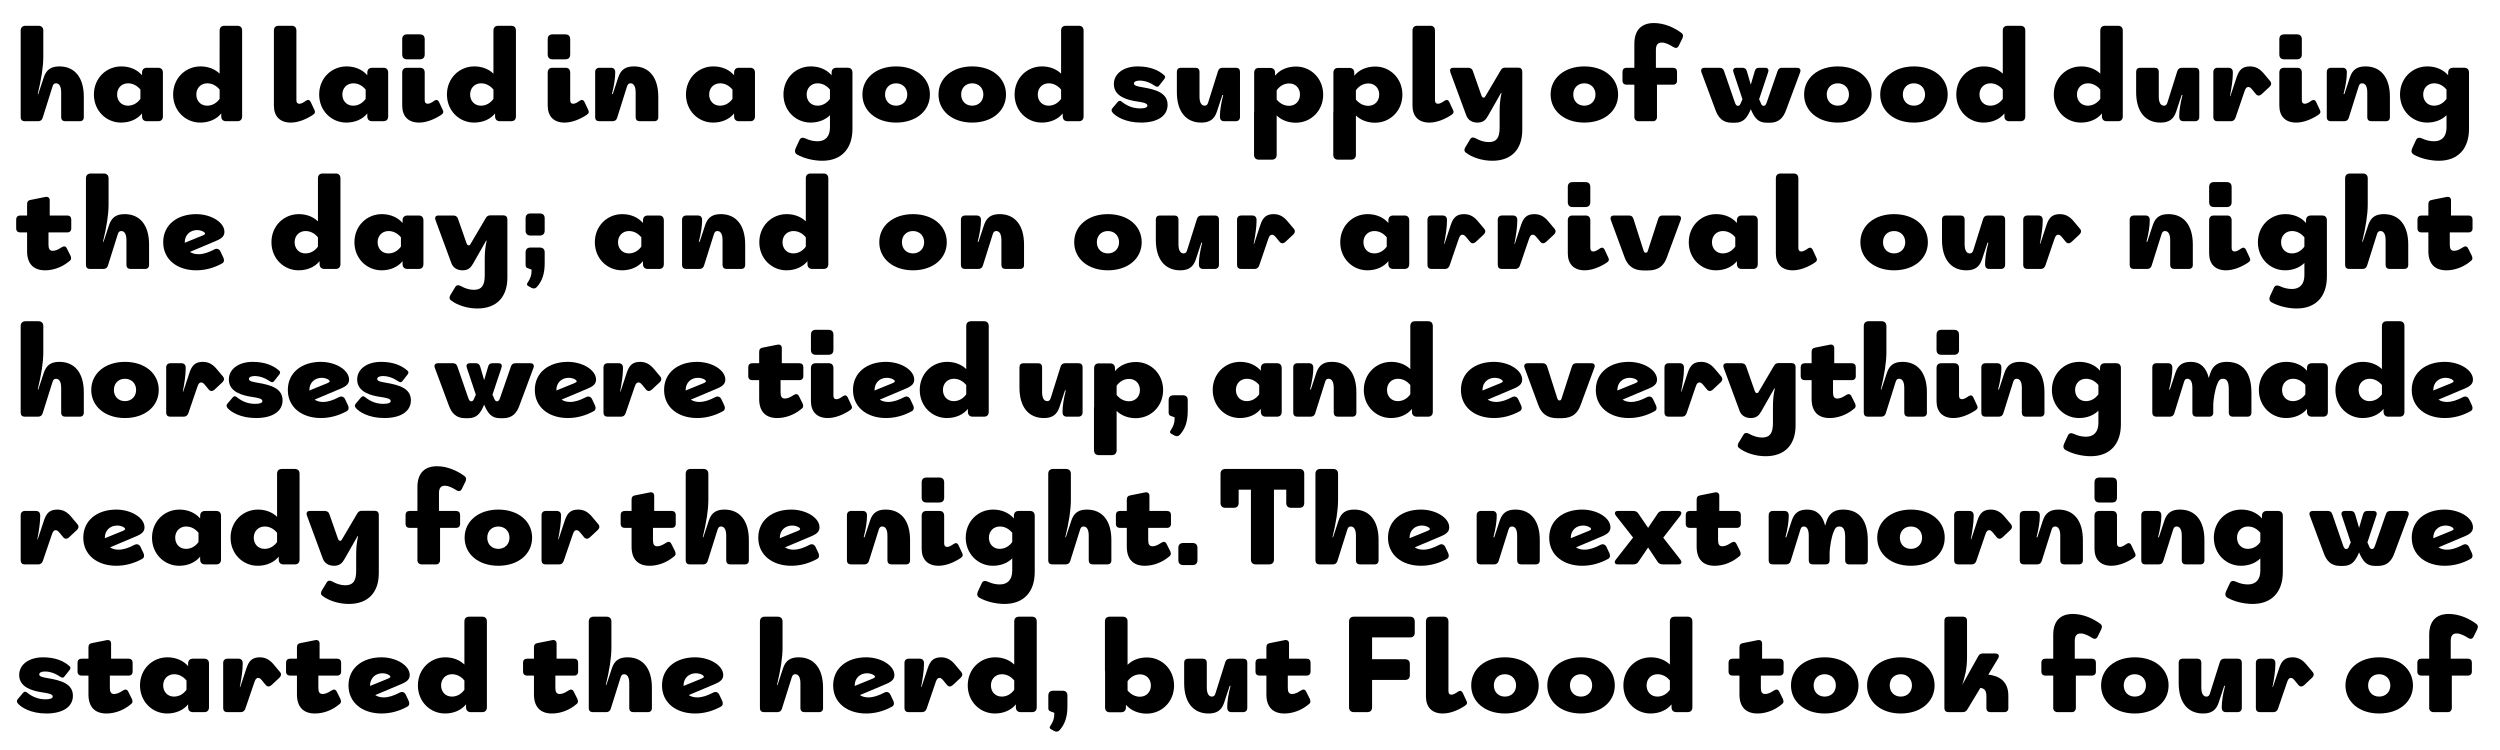 <?xml version="1.0" encoding="UTF-8"?>
<svg id="b" data-name="title" xmlns="http://www.w3.org/2000/svg" width="2200" height="660" viewBox="0 0 2200 660">
  <path d="M18.197,103.197V27c0-2.76,1.56-4.319,4.319-4.319h11.28c2.76,0,4.319,1.56,4.319,4.319v22.799c0,9-1.68,19.56-4.92,32.999h.48l4.92-14.88c2.279-6.72,6.479-9.479,13.679-9.479,13.56,0,21.479,9.84,21.479,26.759v18c0,2.159-1.32,3.479-3.479,3.479h-12.96c-2.16,0-3.479-1.32-3.479-3.479v-21.84c0-5.52-1.8-8.039-4.56-8.039-1.44,0-2.4.72-3,2.64l-8.76,27.839c-.601,1.92-2.04,2.88-3.96,2.88h-11.88c-2.16,0-3.479-1.32-3.479-3.479Z" fill="#000" stroke-width="0"/>
  <path d="M82.637,83.157c0-14.279,10.8-24.719,24.119-24.719,7.68,0,14.159,3,18.239,7.8v-2.28c0-2.76,1.56-4.319,4.32-4.319h9.839c2.76,0,4.2,1.56,4.2,4.319v38.398c0,2.761-1.44,4.32-4.2,4.32h-9.839c-2.76,0-4.32-1.56-4.32-4.32v-2.52c-4.08,5.04-10.68,8.04-18.479,8.04-13.079,0-23.879-10.439-23.879-24.72ZM112.516,92.997c4.439,0,8.279-2.16,11.04-6v-8.159c-2.88-3.479-6.6-5.52-10.919-5.52-5.52,0-9.6,4.079-9.6,9.839s3.96,9.84,9.479,9.84Z" fill="#000" stroke-width="0"/>
  <path d="M197.595,22.681h11.28c2.76,0,4.199,1.56,4.199,4.319v75.356c0,2.761-1.439,4.32-4.199,4.32h-9.84c-2.76,0-4.32-1.56-4.32-4.32v-2.52c-4.08,5.04-10.679,8.04-18.479,8.04-13.08,0-23.879-10.439-23.879-24.72s10.799-24.719,24.119-24.719c6.839,0,12.719,2.4,16.799,6.36V27c0-2.76,1.44-4.319,4.32-4.319ZM182.236,92.997c4.44,0,8.28-2.16,11.04-6v-8.159c-2.88-3.479-6.6-5.52-10.92-5.52-5.52,0-9.6,4.079-9.6,9.839s3.96,9.84,9.48,9.84Z" fill="#000" stroke-width="0"/>
  <path d="M241.029,92.877V27c0-2.76,1.44-4.319,4.2-4.319h11.52c2.64,0,4.08,1.56,4.08,4.319v61.197c0,2.04.84,3.12,2.64,3.12,1.68,0,3.479-1.08,6.12-2.88,1.68-.96,3-.479,3.84,1.32l3.239,6.959c.96,1.8.601,3.12-1.439,4.44-5.64,3.72-12.72,6.72-19.319,6.72-9.72,0-14.88-5.64-14.88-15Z" fill="#000" stroke-width="0"/>
  <path d="M280.868,83.157c0-14.279,10.8-24.719,24.119-24.719,7.68,0,14.159,3,18.239,7.8v-2.28c0-2.76,1.56-4.319,4.32-4.319h9.839c2.76,0,4.2,1.56,4.2,4.319v38.398c0,2.761-1.44,4.32-4.2,4.32h-9.839c-2.76,0-4.32-1.56-4.32-4.32v-2.52c-4.08,5.04-10.68,8.04-18.479,8.04-13.079,0-23.879-10.439-23.879-24.72ZM310.747,92.997c4.439,0,8.279-2.16,11.04-6v-8.159c-2.88-3.479-6.6-5.52-10.919-5.52-5.52,0-9.6,4.079-9.6,9.839s3.96,9.84,9.479,9.84Z" fill="#000" stroke-width="0"/>
  <path d="M353.947,47.879v-13.319c0-2.76,1.439-4.319,4.2-4.319h11.28c2.88,0,4.319,1.56,4.319,4.319v13.319c0,2.76-1.439,4.32-4.319,4.32h-11.28c-2.76,0-4.2-1.561-4.2-4.32ZM353.947,92.877v-28.919c0-2.76,1.439-4.319,4.2-4.319h11.52c2.64,0,4.08,1.56,4.08,4.319v24.239c0,2.04.84,3.12,2.64,3.12,1.68,0,3.48-1.08,6.12-2.88,1.68-.96,3-.479,3.84,1.32l3.24,6.959c.96,1.8.6,3.12-1.44,4.44-5.64,3.72-12.719,6.72-19.319,6.72-9.719,0-14.879-5.64-14.879-15Z" fill="#000" stroke-width="0"/>
  <path d="M438.546,22.681h11.279c2.76,0,4.2,1.56,4.2,4.319v75.356c0,2.761-1.44,4.32-4.2,4.32h-9.839c-2.76,0-4.32-1.56-4.32-4.32v-2.52c-4.08,5.04-10.68,8.04-18.479,8.04-13.079,0-23.879-10.439-23.879-24.72s10.8-24.719,24.119-24.719c6.84,0,12.72,2.4,16.799,6.36V27c0-2.76,1.44-4.319,4.32-4.319ZM423.186,92.997c4.439,0,8.279-2.16,11.04-6v-8.159c-2.88-3.479-6.6-5.52-10.919-5.52-5.52,0-9.6,4.079-9.6,9.839s3.96,9.84,9.479,9.84Z" fill="#000" stroke-width="0"/>
  <path d="M481.98,47.879v-13.319c0-2.76,1.439-4.319,4.2-4.319h11.28c2.88,0,4.319,1.56,4.319,4.319v13.319c0,2.76-1.439,4.32-4.319,4.32h-11.28c-2.76,0-4.2-1.561-4.2-4.32ZM481.98,92.877v-28.919c0-2.76,1.439-4.319,4.2-4.319h11.52c2.64,0,4.08,1.56,4.08,4.319v24.239c0,2.04.84,3.12,2.64,3.12,1.68,0,3.48-1.08,6.12-2.88,1.68-.96,3-.479,3.84,1.32l3.24,6.959c.96,1.8.6,3.12-1.44,4.44-5.64,3.72-12.719,6.72-19.319,6.72-9.719,0-14.879-5.64-14.879-15Z" fill="#000" stroke-width="0"/>
  <path d="M523.741,103.197v-39.839c0-2.279,1.439-3.72,3.72-3.72h10.199c2.4,0,3.72,1.44,3.72,3.72v1.08c0,4.32-.96,10.92-2.88,18.359h.72l4.92-14.88c2.279-6.72,6.479-9.479,13.679-9.479,13.56,0,21.479,9.84,21.479,26.759v18c0,2.159-1.32,3.479-3.479,3.479h-12.96c-2.16,0-3.479-1.32-3.479-3.479v-21.84c0-5.52-1.8-8.039-4.56-8.039-1.44,0-2.4.72-3,2.64l-8.76,27.839c-.601,1.92-2.04,2.88-3.96,2.88h-11.88c-2.16,0-3.479-1.32-3.479-3.479Z" fill="#000" stroke-width="0"/>
  <path d="M603.654,83.157c0-14.279,10.8-24.719,24.119-24.719,7.68,0,14.16,3,18.239,7.8v-2.28c0-2.76,1.561-4.319,4.32-4.319h9.839c2.76,0,4.2,1.56,4.2,4.319v38.398c0,2.761-1.439,4.32-4.2,4.32h-9.839c-2.76,0-4.32-1.56-4.32-4.32v-2.52c-4.08,5.04-10.68,8.04-18.479,8.04-13.08,0-23.879-10.439-23.879-24.72ZM633.533,92.997c4.44,0,8.28-2.16,11.04-6v-8.159c-2.88-3.479-6.6-5.52-10.92-5.52-5.52,0-9.6,4.079-9.6,9.839s3.96,9.84,9.479,9.84Z" fill="#000" stroke-width="0"/>
  <path d="M701.567,136.075c-2.28-1.319-2.4-3.359-1.32-5.76l3.12-6.72c1.08-2.64,3-2.88,5.64-1.68,3.239,1.56,6.84,2.4,10.439,2.4,6.96,0,10.919-4.32,10.919-12.12v-10.799c-4.08,4.079-10.08,6.479-17.04,6.479-13.079,0-23.879-10.439-23.879-24.72s10.8-24.719,24.119-24.719c7.68,0,14.159,3,18.239,7.8v-2.28c0-2.76,1.56-4.319,4.32-4.319h9.839c2.76,0,4.2,1.56,4.2,4.319v49.438c0,17.759-9.96,28.079-26.519,28.079-8.16,0-16.559-2.28-22.079-5.4ZM719.326,92.997c4.439,0,8.279-2.16,11.04-6v-8.159c-2.88-3.479-6.6-5.52-10.919-5.52-5.52,0-9.6,4.079-9.6,9.839s3.96,9.84,9.479,9.84Z" fill="#000" stroke-width="0"/>
  <path d="M758.927,83.157c0-14.519,12.239-24.719,29.639-24.719,17.52,0,29.759,10.2,29.759,24.719s-12.239,24.72-29.759,24.72c-17.399,0-29.639-10.2-29.639-24.72ZM798.405,83.157c0-5.76-4.08-9.839-9.84-9.839s-9.72,4.079-9.72,9.839,3.96,9.84,9.72,9.84,9.84-4.08,9.84-9.84Z" fill="#000" stroke-width="0"/>
  <path d="M825.885,83.157c0-14.519,12.239-24.719,29.639-24.719,17.52,0,29.759,10.2,29.759,24.719s-12.239,24.72-29.759,24.72c-17.399,0-29.639-10.2-29.639-24.72ZM865.363,83.157c0-5.76-4.08-9.839-9.84-9.839s-9.72,4.079-9.72,9.839,3.96,9.84,9.72,9.84,9.84-4.08,9.84-9.84Z" fill="#000" stroke-width="0"/>
  <path d="M938.081,22.681h11.28c2.76,0,4.2,1.56,4.2,4.319v75.356c0,2.761-1.439,4.32-4.2,4.32h-9.839c-2.76,0-4.32-1.56-4.32-4.32v-2.52c-4.08,5.04-10.68,8.04-18.479,8.04-13.08,0-23.879-10.439-23.879-24.72s10.8-24.719,24.119-24.719c6.84,0,12.72,2.4,16.8,6.36V27c0-2.76,1.439-4.319,4.319-4.319ZM922.721,92.997c4.44,0,8.28-2.16,11.04-6v-8.159c-2.88-3.479-6.6-5.52-10.92-5.52-5.52,0-9.6,4.079-9.6,9.839s3.96,9.84,9.479,9.84Z" fill="#000" stroke-width="0"/>
  <path d="M978.995,98.997c-1.2-1.56-.96-2.76,0-3.84l4.56-5.399c1.08-1.32,2.279-1.32,3.479-.36,4.92,3.96,10.08,6,16.319,6,4.2,0,6.36-.84,6.36-2.521,0-2.159-4.44-2.88-9.24-3.6-8.04-1.2-20.279-4.2-20.279-15.239,0-9.359,8.76-15.6,20.999-15.6,11.04,0,18.479,3.48,23.039,7.56,1.681,1.32,1.08,2.641.12,3.84l-4.439,5.64c-.96,1.2-2.16,1.08-3.48.12-4.32-2.999-9.12-4.68-13.559-4.68-3,0-5.04.96-5.04,2.521,0,2.039,3.24,2.64,8.279,3.479,11.16,1.92,21.359,4.92,21.359,15.359,0,9.6-8.64,15.6-23.399,15.6-13.679,0-22.199-5.4-25.079-8.88Z" fill="#000" stroke-width="0"/>
  <path d="M1091.192,63.118v39.839c0,2.28-1.439,3.72-3.72,3.72h-10.199c-2.4,0-3.72-1.439-3.72-3.72v-1.08c0-4.319.96-10.92,2.88-18.359h-.72l-4.92,14.88c-2.279,6.72-6.479,9.479-13.679,9.479-13.56,0-21.479-9.84-21.479-26.759v-18c0-2.159,1.32-3.479,3.479-3.479h12.96c2.16,0,3.479,1.32,3.479,3.479v21.84c0,5.52,1.8,8.039,4.56,8.039,1.44,0,2.4-.72,3-2.64l8.76-27.839c.601-1.92,2.04-2.88,3.96-2.88h11.88c2.16,0,3.479,1.32,3.479,3.479Z" fill="#000" stroke-width="0"/>
  <path d="M1103.555,136.195v-37.318c0-.36,0-.72.12-1.08v-33.719c0-2.76,1.439-4.319,4.199-4.319h9.84c2.76,0,4.32,1.56,4.32,4.319v2.521c4.079-5.04,10.679-8.04,18.479-8.04,13.08,0,23.879,10.439,23.879,24.719s-10.799,24.72-24.119,24.72c-6.84,0-12.72-2.4-16.8-6.36v34.559c0,2.76-1.56,4.32-4.319,4.32h-11.28c-2.76,0-4.319-1.561-4.319-4.32ZM1134.394,93.117c5.52,0,9.6-4.08,9.6-9.84s-3.96-9.839-9.479-9.839c-4.44,0-8.28,2.159-11.04,5.999v8.16c2.88,3.479,6.6,5.52,10.92,5.52Z" fill="#000" stroke-width="0"/>
  <path d="M1173.274,136.195v-37.318c0-.36,0-.72.12-1.08v-33.719c0-2.76,1.44-4.319,4.2-4.319h9.84c2.76,0,4.319,1.56,4.319,4.319v2.521c4.08-5.04,10.68-8.04,18.479-8.04,13.079,0,23.879,10.439,23.879,24.719s-10.8,24.72-24.119,24.72c-6.84,0-12.72-2.4-16.799-6.36v34.559c0,2.76-1.561,4.32-4.32,4.32h-11.279c-2.76,0-4.32-1.561-4.32-4.32ZM1204.113,93.117c5.52,0,9.6-4.08,9.6-9.84s-3.96-9.839-9.479-9.839c-4.439,0-8.279,2.159-11.039,5.999v8.16c2.88,3.479,6.6,5.52,10.919,5.52Z" fill="#000" stroke-width="0"/>
  <path d="M1242.994,92.877V27c0-2.76,1.44-4.319,4.2-4.319h11.52c2.64,0,4.079,1.56,4.079,4.319v61.197c0,2.04.841,3.12,2.641,3.12,1.68,0,3.479-1.08,6.119-2.88,1.681-.96,3-.479,3.84,1.32l3.24,6.959c.96,1.8.6,3.12-1.44,4.44-5.64,3.72-12.719,6.72-19.318,6.72-9.72,0-14.88-5.64-14.88-15Z" fill="#000" stroke-width="0"/>
  <path d="M1289.914,134.275c-1.68-1.319-1.439-3-.36-4.8l4.2-6.959c1.08-1.801,2.76-1.92,4.8-.841,3.84,2.16,7.68,3.36,11.52,3.36,6.84,0,9.6-3.72,9.6-12.6v-14.039c0-5.88.36-10.8,1.68-16.56h-.479l-11.399,20.039c-2.04,3.6-4.2,6-9.36,6-4.68,0-8.279-2.28-9.719-6.12l-14.04-38.038c-.84-2.521,0-4.08,2.64-4.08h12.96c1.92,0,3.479.84,4.08,2.64l7.68,21.959c.479,1.08.96,1.681,1.92,1.681.84,0,1.199-.601,1.8-1.681l13.079-22.199c.96-1.8,2.16-2.52,4.08-2.52h11.52c2.16,0,3.479,1.32,3.479,3.48v51.357c0,16.919-9.359,27.119-26.398,27.119-9,0-17.999-3-23.279-7.2Z" fill="#000" stroke-width="0"/>
  <path d="M1364.548,83.157c0-14.519,12.239-24.719,29.639-24.719,17.519,0,29.759,10.2,29.759,24.719s-12.24,24.72-29.759,24.72c-17.399,0-29.639-10.2-29.639-24.72ZM1404.025,83.157c0-5.76-4.079-9.839-9.839-9.839s-9.72,4.079-9.72,9.839,3.96,9.84,9.72,9.84,9.839-4.08,9.839-9.84Z" fill="#000" stroke-width="0"/>
  <path d="M1438.226,103.077v-28.559h-6.84c-2.279,0-3.6-1.32-3.6-3.48v-7.92c0-2.159,1.32-3.479,3.6-3.479h6.84v-20.999c0-12.239,6.24-18.359,17.279-18.359,9.12,0,18,4.08,24.239,8.76,1.68,1.32,1.56,3,.72,4.8l-3.119,6.359c-1.08,2.16-2.761,2.521-4.8,1.2-3.24-2.04-6.84-3.96-10.2-3.96s-5.159,1.92-5.159,6.479v15.72h15.119c2.16,0,3.479,1.32,3.479,3.479v7.92c0,2.16-1.319,3.48-3.479,3.48h-14.159v28.559c0,2.04-1.44,3.6-3.36,3.6h-12.84c-2.159,0-3.72-1.56-3.72-3.6Z" fill="#000" stroke-width="0"/>
  <path d="M1540.697,96.117c-3.239,7.68-6.479,11.88-13.919,11.88h-2.88c-7.8,0-11.88-4.32-14.399-11.52l-12.239-32.879c-.84-2.52.359-3.96,2.88-3.96h13.079c2.04,0,3.36.96,3.96,3l9.239,26.759c.84,2.4,1.32,3.72,3,3.72,1.561,0,2.04-1.2,3-3.72l.96-2.04-7.92-23.759c-.84-2.52.24-3.96,2.76-3.96h5.16c2.04,0,3.24.96,3.84,3l3.479,11.88,3.48-11.88c.6-2.16,1.8-3,3.84-3h5.159c2.521,0,3.601,1.32,2.761,3.96l-7.92,23.759.96,2.04c.96,2.52,1.439,3.72,3,3.72,1.68,0,2.159-1.319,3-3.72l9.239-26.759c.6-2.04,1.92-3,3.96-3h13.079c2.521,0,3.72,1.44,2.88,3.96l-12.239,32.879c-2.52,7.199-6.6,11.52-14.399,11.52h-2.88c-7.439,0-10.68-4.2-13.92-11.88Z" fill="#000" stroke-width="0"/>
  <path d="M1587.62,83.157c0-14.519,12.239-24.719,29.639-24.719,17.519,0,29.759,10.2,29.759,24.719s-12.24,24.72-29.759,24.72c-17.399,0-29.639-10.2-29.639-24.72ZM1627.097,83.157c0-5.76-4.079-9.839-9.839-9.839s-9.72,4.079-9.72,9.839,3.96,9.84,9.72,9.84,9.839-4.08,9.839-9.84Z" fill="#000" stroke-width="0"/>
  <path d="M1654.578,83.157c0-14.519,12.239-24.719,29.639-24.719,17.52,0,29.759,10.2,29.759,24.719s-12.239,24.72-29.759,24.72c-17.399,0-29.639-10.2-29.639-24.72ZM1694.056,83.157c0-5.76-4.08-9.839-9.84-9.839s-9.72,4.079-9.72,9.839,3.96,9.84,9.72,9.84,9.84-4.08,9.84-9.84Z" fill="#000" stroke-width="0"/>
  <path d="M1766.774,22.681h11.279c2.76,0,4.2,1.56,4.2,4.319v75.356c0,2.761-1.44,4.32-4.2,4.32h-9.84c-2.76,0-4.319-1.56-4.319-4.32v-2.52c-4.08,5.04-10.68,8.04-18.479,8.04-13.079,0-23.879-10.439-23.879-24.72s10.8-24.719,24.119-24.719c6.84,0,12.72,2.4,16.799,6.36V27c0-2.76,1.44-4.319,4.32-4.319ZM1751.415,92.997c4.439,0,8.279-2.16,11.039-6v-8.159c-2.88-3.479-6.6-5.52-10.919-5.52-5.52,0-9.6,4.079-9.6,9.839s3.96,9.84,9.479,9.84Z" fill="#000" stroke-width="0"/>
  <path d="M1852.567,22.681h11.279c2.76,0,4.2,1.56,4.2,4.319v75.356c0,2.761-1.44,4.32-4.2,4.32h-9.84c-2.76,0-4.319-1.56-4.319-4.32v-2.52c-4.08,5.04-10.68,8.04-18.479,8.04-13.079,0-23.879-10.439-23.879-24.72s10.8-24.719,24.119-24.719c6.84,0,12.72,2.4,16.799,6.36V27c0-2.76,1.44-4.319,4.32-4.319ZM1837.208,92.997c4.439,0,8.279-2.16,11.039-6v-8.159c-2.88-3.479-6.6-5.52-10.919-5.52-5.52,0-9.6,4.079-9.6,9.839s3.96,9.84,9.479,9.84Z" fill="#000" stroke-width="0"/>
  <path d="M1935.365,63.118v39.839c0,2.28-1.439,3.72-3.72,3.72h-10.199c-2.4,0-3.72-1.439-3.72-3.72v-1.08c0-4.319.96-10.92,2.88-18.359h-.721l-4.919,14.88c-2.28,6.72-6.48,9.479-13.68,9.479-13.56,0-21.479-9.84-21.479-26.759v-18c0-2.159,1.32-3.479,3.48-3.479h12.959c2.16,0,3.479,1.32,3.479,3.479v21.84c0,5.52,1.801,8.039,4.561,8.039,1.439,0,2.399-.72,3-2.64l8.759-27.839c.601-1.92,2.04-2.88,3.96-2.88h11.88c2.16,0,3.479,1.32,3.479,3.479Z" fill="#000" stroke-width="0"/>
  <path d="M1947.728,103.197v-39.839c0-2.279,1.44-3.72,3.72-3.72h9.72c2.28,0,3.72,1.44,3.72,3.72v1.32c0,5.159-1.08,12.479-2.52,19.919h.359l5.521-16.68c2.159-6.479,5.159-9.479,11.759-9.479,5.04,0,8.76,2.28,12,6.12l5.64,6.72c1.44,1.68,1.2,3.479-.36,5.04l-7.199,6.72c-1.68,1.439-3.479,1.439-4.92-.24l-3.24-3.96c-1.319-1.56-2.159-2.28-3.359-2.28-1.44,0-2.4.84-3.36,3.721l-8.039,23.519c-.72,1.92-2.16,2.88-3.96,2.88h-12c-2.159,0-3.479-1.32-3.479-3.479Z" fill="#000" stroke-width="0"/>
  <path d="M2005.808,47.879v-13.319c0-2.76,1.439-4.319,4.199-4.319h11.279c2.88,0,4.32,1.56,4.32,4.319v13.319c0,2.76-1.44,4.32-4.32,4.32h-11.279c-2.76,0-4.199-1.561-4.199-4.32ZM2005.808,92.877v-28.919c0-2.76,1.439-4.319,4.199-4.319h11.52c2.64,0,4.08,1.56,4.08,4.319v24.239c0,2.04.84,3.12,2.64,3.12,1.68,0,3.48-1.08,6.12-2.88,1.68-.96,3-.479,3.84,1.32l3.239,6.959c.96,1.8.601,3.12-1.439,4.44-5.64,3.72-12.72,6.72-19.319,6.72-9.72,0-14.879-5.64-14.879-15Z" fill="#000" stroke-width="0"/>
  <path d="M2047.568,103.197v-39.839c0-2.279,1.44-3.72,3.72-3.72h10.2c2.399,0,3.72,1.44,3.72,3.72v1.08c0,4.32-.96,10.92-2.88,18.359h.72l4.92-14.88c2.279-6.72,6.479-9.479,13.68-9.479,13.559,0,21.479,9.84,21.479,26.759v18c0,2.159-1.319,3.479-3.479,3.479h-12.96c-2.159,0-3.479-1.32-3.479-3.479v-21.84c0-5.52-1.8-8.039-4.56-8.039-1.44,0-2.4.72-3,2.64l-8.76,27.839c-.6,1.92-2.04,2.88-3.96,2.88h-11.88c-2.159,0-3.479-1.32-3.479-3.479Z" fill="#000" stroke-width="0"/>
  <path d="M2124.129,136.075c-2.28-1.319-2.4-3.359-1.32-5.76l3.12-6.72c1.08-2.64,3-2.88,5.64-1.68,3.24,1.56,6.84,2.4,10.439,2.4,6.96,0,10.92-4.32,10.92-12.12v-10.799c-4.08,4.079-10.08,6.479-17.039,6.479-13.08,0-23.879-10.439-23.879-24.72s10.799-24.719,24.118-24.719c7.68,0,14.16,3,18.239,7.8v-2.28c0-2.76,1.561-4.319,4.32-4.319h9.84c2.76,0,4.199,1.56,4.199,4.319v49.438c0,17.759-9.959,28.079-26.519,28.079-8.16,0-16.56-2.28-22.079-5.4ZM2141.887,92.997c4.44,0,8.28-2.16,11.04-6v-8.159c-2.88-3.479-6.6-5.52-10.92-5.52-5.52,0-9.6,4.079-9.6,9.839s3.96,9.84,9.479,9.84Z" fill="#000" stroke-width="0"/>
  <path d="M23.837,221.077v-16.559h-6c-2.279,0-3.6-1.32-3.6-3.48v-7.92c0-2.159,1.32-3.479,3.6-3.479h6v-9.96c0-2.399,1.08-3.479,3.479-3.84l12.6-2.52c2.4-.48,3.84.84,3.84,2.88v13.439h15.479c2.16,0,3.48,1.32,3.48,3.479v7.92c0,2.16-1.32,3.48-3.48,3.48h-16.56v10.919c0,3.479,1.08,5.28,3.72,5.28,2.28,0,4.44-.96,6.72-2.4l1.2-.72c1.92-1.32,3.6-.96,4.56,1.08l3.12,6.239c.84,1.8.96,3.6-.84,4.8l-2.04,1.561c-4.92,3.72-11.999,6.6-19.439,6.6-10.08,0-15.839-5.64-15.839-16.8Z" fill="#000" stroke-width="0"/>
  <path d="M75.628,233.197v-76.197c0-2.76,1.56-4.319,4.32-4.319h11.279c2.76,0,4.319,1.56,4.319,4.319v22.799c0,9-1.68,19.56-4.919,32.999h.48l4.92-14.88c2.28-6.72,6.479-9.479,13.68-9.479,13.559,0,21.479,9.84,21.479,26.759v18c0,2.159-1.319,3.479-3.479,3.479h-12.96c-2.159,0-3.479-1.32-3.479-3.479v-21.84c0-5.52-1.8-8.039-4.56-8.039-1.44,0-2.4.72-3,2.64l-8.76,27.839c-.6,1.92-2.04,2.88-3.96,2.88h-11.879c-2.16,0-3.48-1.32-3.48-3.479Z" fill="#000" stroke-width="0"/>
  <path d="M143.619,213.157c0-15.359,12.359-24.719,29.038-24.719,13.08,0,24.839,7.2,24.839,15.6,0,3.6-2.16,5.76-7.32,7.92l-23.039,9.72c2.04,1.319,4.56,2.04,7.439,2.04,4.44,0,9-1.561,14.28-4.32,2.16-1.08,4.2-.12,5.16,1.92l2.64,5.64c.84,1.92.601,3.96-1.319,4.92-6.96,3.84-14.64,6-22.68,6-16.559,0-29.038-9.36-29.038-24.72ZM178.777,207.038c1.2-.6,1.68-.96,1.68-1.44,0-1.319-3.239-3.119-7.079-3.119-5.88,0-10.8,4.079-10.8,10.799v.36l16.199-6.6Z" fill="#000" stroke-width="0"/>
  <path d="M284.112,152.681h11.279c2.76,0,4.2,1.56,4.2,4.319v75.356c0,2.761-1.44,4.32-4.2,4.32h-9.84c-2.76,0-4.319-1.56-4.319-4.32v-2.52c-4.08,5.04-10.68,8.04-18.479,8.04-13.079,0-23.879-10.439-23.879-24.72s10.8-24.719,24.119-24.719c6.84,0,12.719,2.4,16.799,6.36v-37.799c0-2.76,1.44-4.319,4.32-4.319ZM268.753,222.997c4.439,0,8.279-2.16,11.039-6v-8.159c-2.88-3.479-6.6-5.52-10.919-5.52-5.521,0-9.6,4.079-9.6,9.839s3.959,9.84,9.479,9.84Z" fill="#000" stroke-width="0"/>
  <path d="M311.903,213.157c0-14.279,10.8-24.719,24.119-24.719,7.68,0,14.16,3,18.239,7.8v-2.28c0-2.76,1.561-4.319,4.32-4.319h9.839c2.76,0,4.2,1.56,4.2,4.319v38.398c0,2.761-1.439,4.32-4.2,4.32h-9.839c-2.76,0-4.32-1.56-4.32-4.32v-2.52c-4.08,5.04-10.68,8.04-18.479,8.04-13.08,0-23.879-10.439-23.879-24.72ZM341.782,222.997c4.44,0,8.28-2.16,11.04-6v-8.159c-2.88-3.479-6.6-5.52-10.92-5.52-5.52,0-9.6,4.079-9.6,9.839s3.96,9.84,9.479,9.84Z" fill="#000" stroke-width="0"/>
  <path d="M396.811,264.275c-1.68-1.319-1.439-3-.359-4.8l4.199-6.959c1.08-1.801,2.76-1.92,4.8-.841,3.84,2.16,7.68,3.36,11.52,3.36,6.84,0,9.6-3.72,9.6-12.6v-14.039c0-5.88.36-10.8,1.681-16.56h-.48l-11.399,20.039c-2.04,3.6-4.2,6-9.359,6-4.68,0-8.28-2.28-9.72-6.12l-14.04-38.038c-.84-2.521,0-4.08,2.64-4.08h12.959c1.92,0,3.48.84,4.08,2.64l7.68,21.959c.48,1.08.96,1.681,1.92,1.681.84,0,1.2-.601,1.8-1.681l13.08-22.199c.96-1.8,2.16-2.52,4.08-2.52h11.52c2.16,0,3.48,1.32,3.48,3.48v51.357c0,16.919-9.36,27.119-26.399,27.119-9,0-17.999-3-23.279-7.2Z" fill="#000" stroke-width="0"/>
  <path d="M462.521,202.958v-10.8c0-2.88,1.56-4.319,4.32-4.319h8.159c2.76,0,4.32,1.439,4.32,4.319v10.8c0,2.76-1.561,4.32-4.32,4.32h-8.159c-2.76,0-4.32-1.561-4.32-4.32ZM464.201,248.916c2.641-3.96,3.601-6.6,3.601-11.279v-.36l-3.84-1.439c-.96-.48-1.44-1.44-1.44-2.52v-11.16c0-2.88,1.56-4.319,4.32-4.319h8.159c2.76,0,4.32,1.439,4.32,4.319v9.479c0,8.88-2.04,15.6-6.96,20.999-1.32,1.32-2.76,1.561-4.56.721l-2.76-1.561c-1.44-.72-1.68-1.56-.84-2.88Z" fill="#000" stroke-width="0"/>
  <path d="M523.458,213.157c0-14.279,10.799-24.719,24.119-24.719,7.68,0,14.16,3,18.239,7.8v-2.28c0-2.76,1.56-4.319,4.32-4.319h9.84c2.76,0,4.199,1.56,4.199,4.319v38.398c0,2.761-1.439,4.32-4.199,4.32h-9.84c-2.76,0-4.32-1.56-4.32-4.32v-2.52c-4.08,5.04-10.679,8.04-18.479,8.04-13.08,0-23.879-10.439-23.879-24.72ZM553.336,222.997c4.44,0,8.28-2.16,11.04-6v-8.159c-2.88-3.479-6.6-5.52-10.92-5.52-5.52,0-9.6,4.079-9.6,9.839s3.96,9.84,9.48,9.84Z" fill="#000" stroke-width="0"/>
  <path d="M600.207,233.197v-39.839c0-2.279,1.44-3.72,3.72-3.72h10.2c2.399,0,3.72,1.44,3.72,3.72v1.08c0,4.32-.96,10.92-2.88,18.359h.72l4.92-14.88c2.28-6.72,6.479-9.479,13.68-9.479,13.56,0,21.479,9.84,21.479,26.759v18c0,2.159-1.32,3.479-3.48,3.479h-12.959c-2.16,0-3.48-1.32-3.48-3.479v-21.84c0-5.52-1.8-8.039-4.56-8.039-1.44,0-2.4.72-3,2.64l-8.76,27.839c-.6,1.92-2.04,2.88-3.96,2.88h-11.879c-2.16,0-3.48-1.32-3.48-3.479Z" fill="#000" stroke-width="0"/>
  <path d="M713.436,152.681h11.279c2.76,0,4.2,1.56,4.2,4.319v75.356c0,2.761-1.44,4.32-4.2,4.32h-9.839c-2.76,0-4.32-1.56-4.32-4.32v-2.52c-4.08,5.04-10.68,8.04-18.479,8.04-13.079,0-23.879-10.439-23.879-24.72s10.8-24.719,24.119-24.719c6.84,0,12.72,2.4,16.799,6.36v-37.799c0-2.76,1.44-4.319,4.32-4.319ZM698.077,222.997c4.439,0,8.279-2.16,11.04-6v-8.159c-2.88-3.479-6.6-5.52-10.919-5.52-5.52,0-9.6,4.079-9.6,9.839s3.96,9.84,9.479,9.84Z" fill="#000" stroke-width="0"/>
  <path d="M773.773,213.157c0-14.519,12.239-24.719,29.639-24.719,17.52,0,29.759,10.2,29.759,24.719s-12.239,24.72-29.759,24.72c-17.399,0-29.639-10.2-29.639-24.72ZM813.252,213.157c0-5.76-4.08-9.839-9.84-9.839s-9.72,4.079-9.72,9.839,3.96,9.84,9.72,9.84,9.84-4.08,9.84-9.84Z" fill="#000" stroke-width="0"/>
  <path d="M845.602,233.197v-39.839c0-2.279,1.44-3.72,3.72-3.72h10.2c2.399,0,3.72,1.44,3.72,3.72v1.08c0,4.32-.96,10.92-2.88,18.359h.72l4.92-14.88c2.28-6.72,6.479-9.479,13.68-9.479,13.56,0,21.479,9.84,21.479,26.759v18c0,2.159-1.32,3.479-3.48,3.479h-12.959c-2.16,0-3.48-1.32-3.48-3.479v-21.84c0-5.52-1.8-8.039-4.56-8.039-1.44,0-2.4.72-3,2.64l-8.76,27.839c-.6,1.92-2.04,2.88-3.96,2.88h-11.879c-2.16,0-3.48-1.32-3.48-3.479Z" fill="#000" stroke-width="0"/>
  <path d="M945.299,213.157c0-14.519,12.239-24.719,29.639-24.719,17.52,0,29.759,10.2,29.759,24.719s-12.239,24.72-29.759,24.72c-17.399,0-29.639-10.2-29.639-24.72ZM984.777,213.157c0-5.76-4.08-9.839-9.84-9.839s-9.72,4.079-9.72,9.839,3.96,9.84,9.72,9.84,9.84-4.08,9.84-9.84Z" fill="#000" stroke-width="0"/>
  <path d="M1072.687,193.118v39.839c0,2.28-1.44,3.72-3.72,3.72h-10.2c-2.399,0-3.72-1.439-3.72-3.72v-1.08c0-4.319.96-10.92,2.88-18.359h-.72l-4.92,14.88c-2.28,6.72-6.479,9.479-13.68,9.479-13.56,0-21.479-9.84-21.479-26.759v-18c0-2.159,1.32-3.479,3.48-3.479h12.959c2.16,0,3.48,1.32,3.48,3.479v21.84c0,5.52,1.8,8.039,4.56,8.039,1.44,0,2.4-.72,3-2.64l8.76-27.839c.6-1.92,2.04-2.88,3.96-2.88h11.879c2.16,0,3.48,1.32,3.48,3.479Z" fill="#000" stroke-width="0"/>
  <path d="M1088.599,233.197v-39.839c0-2.279,1.44-3.72,3.72-3.72h9.719c2.28,0,3.72,1.44,3.72,3.72v1.32c0,5.159-1.08,12.479-2.52,19.919h.36l5.52-16.68c2.16-6.479,5.16-9.479,11.76-9.479,5.04,0,8.76,2.28,11.999,6.12l5.64,6.72c1.44,1.68,1.2,3.479-.359,5.04l-7.2,6.72c-1.68,1.439-3.479,1.439-4.92-.24l-3.239-3.96c-1.32-1.56-2.16-2.28-3.36-2.28-1.439,0-2.399.84-3.359,3.721l-8.04,23.519c-.72,1.92-2.16,2.88-3.96,2.88h-11.999c-2.16,0-3.48-1.32-3.48-3.479Z" fill="#000" stroke-width="0"/>
  <path d="M1179.415,213.157c0-14.279,10.8-24.719,24.119-24.719,7.68,0,14.159,3,18.239,7.8v-2.28c0-2.76,1.56-4.319,4.319-4.319h9.84c2.76,0,4.2,1.56,4.2,4.319v38.398c0,2.761-1.44,4.32-4.2,4.32h-9.84c-2.76,0-4.319-1.56-4.319-4.32v-2.52c-4.08,5.04-10.68,8.04-18.479,8.04-13.079,0-23.879-10.439-23.879-24.72ZM1209.294,222.997c4.439,0,8.279-2.16,11.04-6v-8.159c-2.88-3.479-6.6-5.52-10.919-5.52-5.52,0-9.6,4.079-9.6,9.839s3.96,9.84,9.479,9.84Z" fill="#000" stroke-width="0"/>
  <path d="M1256.165,233.197v-39.839c0-2.279,1.44-3.72,3.72-3.72h9.72c2.28,0,3.72,1.44,3.72,3.72v1.32c0,5.159-1.08,12.479-2.52,19.919h.359l5.521-16.68c2.159-6.479,5.159-9.479,11.759-9.479,5.04,0,8.76,2.28,12,6.12l5.64,6.72c1.44,1.68,1.2,3.479-.36,5.04l-7.199,6.72c-1.68,1.439-3.479,1.439-4.92-.24l-3.24-3.96c-1.319-1.56-2.159-2.28-3.359-2.28-1.44,0-2.4.84-3.36,3.721l-8.039,23.519c-.72,1.92-2.16,2.88-3.96,2.88h-12c-2.159,0-3.479-1.32-3.479-3.479Z" fill="#000" stroke-width="0"/>
  <path d="M1318.034,233.197v-39.839c0-2.279,1.44-3.72,3.72-3.72h9.72c2.28,0,3.72,1.44,3.72,3.72v1.32c0,5.159-1.08,12.479-2.52,19.919h.359l5.521-16.68c2.159-6.479,5.159-9.479,11.759-9.479,5.04,0,8.76,2.28,12,6.12l5.64,6.72c1.44,1.68,1.2,3.479-.36,5.04l-7.199,6.72c-1.68,1.439-3.479,1.439-4.92-.24l-3.24-3.96c-1.319-1.56-2.159-2.28-3.359-2.28-1.44,0-2.4.84-3.36,3.721l-8.039,23.519c-.72,1.92-2.16,2.88-3.96,2.88h-12c-2.159,0-3.479-1.32-3.479-3.479Z" fill="#000" stroke-width="0"/>
  <path d="M1379.664,177.879v-13.319c0-2.76,1.439-4.319,4.199-4.319h11.279c2.88,0,4.32,1.56,4.32,4.319v13.319c0,2.76-1.44,4.32-4.32,4.32h-11.279c-2.76,0-4.199-1.561-4.199-4.32ZM1379.664,222.877v-28.919c0-2.76,1.439-4.319,4.199-4.319h11.52c2.64,0,4.08,1.56,4.08,4.319v24.239c0,2.04.84,3.12,2.64,3.12,1.68,0,3.48-1.08,6.12-2.88,1.68-.96,3-.479,3.84,1.32l3.239,6.959c.96,1.8.601,3.12-1.439,4.44-5.64,3.72-12.72,6.72-19.319,6.72-9.72,0-14.879-5.64-14.879-15Z" fill="#000" stroke-width="0"/>
  <path d="M1429.653,226.478l-12.119-32.879c-.84-2.52.359-3.96,2.88-3.96h13.079c2.04,0,3.36.96,3.96,3l8.88,27.839c.479,1.32.96,1.92,1.92,1.92,1.08,0,1.56-.6,1.92-1.92l8.999-27.839c.601-2.04,1.8-3,3.84-3h13.2c2.52,0,3.72,1.44,2.76,3.96l-12.12,32.879c-2.399,6.72-6.959,11.52-16.439,11.52h-4.319c-9.359,0-14.039-4.92-16.439-11.52Z" fill="#000" stroke-width="0"/>
  <path d="M1486.125,213.157c0-14.279,10.8-24.719,24.119-24.719,7.68,0,14.159,3,18.239,7.8v-2.28c0-2.76,1.56-4.319,4.319-4.319h9.84c2.76,0,4.2,1.56,4.2,4.319v38.398c0,2.761-1.44,4.32-4.2,4.32h-9.84c-2.76,0-4.319-1.56-4.319-4.32v-2.52c-4.08,5.04-10.68,8.04-18.479,8.04-13.079,0-23.879-10.439-23.879-24.72ZM1516.004,222.997c4.439,0,8.279-2.16,11.039-6v-8.159c-2.88-3.479-6.6-5.52-10.919-5.52-5.52,0-9.6,4.079-9.6,9.839s3.96,9.84,9.479,9.84Z" fill="#000" stroke-width="0"/>
  <path d="M1562.754,222.877v-65.877c0-2.76,1.439-4.319,4.199-4.319h11.52c2.64,0,4.08,1.56,4.08,4.319v61.197c0,2.04.84,3.12,2.64,3.12,1.68,0,3.48-1.08,6.12-2.88,1.68-.96,3-.479,3.84,1.32l3.239,6.959c.96,1.8.601,3.12-1.439,4.44-5.64,3.72-12.72,6.72-19.319,6.72-9.72,0-14.879-5.64-14.879-15Z" fill="#000" stroke-width="0"/>
  <path d="M1637.129,213.157c0-14.519,12.239-24.719,29.639-24.719,17.52,0,29.759,10.2,29.759,24.719s-12.239,24.72-29.759,24.72c-17.399,0-29.639-10.2-29.639-24.72ZM1676.607,213.157c0-5.76-4.08-9.839-9.84-9.839s-9.72,4.079-9.72,9.839,3.96,9.84,9.72,9.84,9.84-4.08,9.84-9.84Z" fill="#000" stroke-width="0"/>
  <path d="M1764.517,193.118v39.839c0,2.28-1.44,3.72-3.72,3.72h-10.2c-2.399,0-3.72-1.439-3.72-3.72v-1.08c0-4.319.96-10.92,2.88-18.359h-.72l-4.92,14.88c-2.28,6.72-6.479,9.479-13.68,9.479-13.56,0-21.479-9.84-21.479-26.759v-18c0-2.159,1.319-3.479,3.479-3.479h12.96c2.159,0,3.479,1.32,3.479,3.479v21.84c0,5.52,1.8,8.039,4.56,8.039,1.44,0,2.4-.72,3-2.64l8.76-27.839c.6-1.92,2.04-2.88,3.96-2.88h11.879c2.16,0,3.48,1.32,3.48,3.479Z" fill="#000" stroke-width="0"/>
  <path d="M1780.43,233.197v-39.839c0-2.279,1.44-3.72,3.72-3.72h9.72c2.28,0,3.72,1.44,3.72,3.72v1.32c0,5.159-1.08,12.479-2.52,19.919h.359l5.521-16.68c2.159-6.479,5.159-9.479,11.759-9.479,5.04,0,8.76,2.28,12,6.12l5.64,6.72c1.44,1.68,1.2,3.479-.36,5.04l-7.199,6.72c-1.68,1.439-3.479,1.439-4.92-.24l-3.24-3.96c-1.319-1.56-2.159-2.28-3.359-2.28-1.44,0-2.4.84-3.36,3.721l-8.039,23.519c-.72,1.92-2.16,2.88-3.96,2.88h-12c-2.159,0-3.479-1.32-3.479-3.479Z" fill="#000" stroke-width="0"/>
  <path d="M1874.125,233.197v-39.839c0-2.279,1.44-3.72,3.72-3.72h10.2c2.399,0,3.72,1.44,3.72,3.72v1.08c0,4.32-.96,10.92-2.88,18.359h.72l4.92-14.88c2.279-6.72,6.479-9.479,13.68-9.479,13.559,0,21.479,9.84,21.479,26.759v18c0,2.159-1.319,3.479-3.479,3.479h-12.96c-2.159,0-3.479-1.32-3.479-3.479v-21.84c0-5.52-1.8-8.039-4.56-8.039-1.44,0-2.4.72-3,2.64l-8.76,27.839c-.6,1.92-2.04,2.88-3.96,2.88h-11.88c-2.159,0-3.479-1.32-3.479-3.479Z" fill="#000" stroke-width="0"/>
  <path d="M1944.037,177.879v-13.319c0-2.76,1.439-4.319,4.199-4.319h11.279c2.88,0,4.32,1.56,4.32,4.319v13.319c0,2.76-1.44,4.32-4.32,4.32h-11.279c-2.76,0-4.199-1.561-4.199-4.32ZM1944.037,222.877v-28.919c0-2.76,1.439-4.319,4.199-4.319h11.52c2.64,0,4.08,1.56,4.08,4.319v24.239c0,2.04.84,3.12,2.64,3.12,1.68,0,3.48-1.08,6.12-2.88,1.68-.96,3-.479,3.84,1.32l3.239,6.959c.96,1.8.601,3.12-1.439,4.44-5.64,3.72-12.72,6.72-19.319,6.72-9.72,0-14.879-5.64-14.879-15Z" fill="#000" stroke-width="0"/>
  <path d="M1999.067,266.075c-2.28-1.319-2.4-3.359-1.32-5.76l3.12-6.72c1.08-2.64,3-2.88,5.64-1.68,3.24,1.56,6.84,2.4,10.439,2.4,6.96,0,10.92-4.32,10.92-12.12v-10.799c-4.08,4.079-10.08,6.479-17.039,6.479-13.08,0-23.879-10.439-23.879-24.72s10.799-24.719,24.118-24.719c7.68,0,14.16,3,18.239,7.8v-2.28c0-2.76,1.561-4.319,4.32-4.319h9.84c2.76,0,4.199,1.56,4.199,4.319v49.438c0,17.759-9.959,28.079-26.519,28.079-8.16,0-16.56-2.28-22.079-5.4ZM2016.826,222.997c4.44,0,8.28-2.16,11.04-6v-8.159c-2.88-3.479-6.6-5.52-10.92-5.52-5.52,0-9.6,4.079-9.6,9.839s3.96,9.84,9.479,9.84Z" fill="#000" stroke-width="0"/>
  <path d="M2063.697,233.197v-76.197c0-2.76,1.56-4.319,4.32-4.319h11.279c2.76,0,4.319,1.56,4.319,4.319v22.799c0,9-1.68,19.56-4.92,32.999h.48l4.92-14.88c2.279-6.72,6.479-9.479,13.68-9.479,13.559,0,21.479,9.84,21.479,26.759v18c0,2.159-1.319,3.479-3.479,3.479h-12.96c-2.159,0-3.479-1.32-3.479-3.479v-21.84c0-5.52-1.8-8.039-4.56-8.039-1.44,0-2.4.72-3,2.64l-8.76,27.839c-.6,1.92-2.04,2.88-3.96,2.88h-11.88c-2.159,0-3.479-1.32-3.479-3.479Z" fill="#000" stroke-width="0"/>
  <path d="M2136.967,221.077v-16.559h-6c-2.279,0-3.6-1.32-3.6-3.48v-7.92c0-2.159,1.32-3.479,3.6-3.479h6v-9.96c0-2.399,1.08-3.479,3.48-3.84l12.599-2.52c2.4-.48,3.84.84,3.84,2.88v13.439h15.479c2.16,0,3.48,1.32,3.48,3.479v7.92c0,2.16-1.32,3.48-3.48,3.48h-16.559v10.919c0,3.479,1.079,5.28,3.72,5.28,2.279,0,4.439-.96,6.72-2.4l1.199-.72c1.92-1.32,3.601-.96,4.561,1.08l3.119,6.239c.841,1.8.96,3.6-.84,4.8l-2.04,1.561c-4.919,3.72-11.999,6.6-19.438,6.6-10.08,0-15.84-5.64-15.84-16.8Z" fill="#000" stroke-width="0"/>
  <path d="M18.197,363.197v-76.197c0-2.76,1.56-4.319,4.319-4.319h11.28c2.76,0,4.319,1.56,4.319,4.319v22.799c0,9-1.68,19.56-4.92,32.999h.48l4.92-14.88c2.279-6.72,6.479-9.479,13.679-9.479,13.56,0,21.479,9.84,21.479,26.759v18c0,2.159-1.32,3.479-3.479,3.479h-12.96c-2.16,0-3.479-1.32-3.479-3.479v-21.84c0-5.52-1.8-8.039-4.56-8.039-1.44,0-2.4.72-3,2.64l-8.76,27.839c-.601,1.92-2.04,2.88-3.96,2.88h-11.88c-2.16,0-3.479-1.32-3.479-3.479Z" fill="#000" stroke-width="0"/>
  <path d="M80.302,343.157c0-14.519,12.239-24.719,29.639-24.719,17.52,0,29.759,10.2,29.759,24.719s-12.239,24.72-29.759,24.72c-17.399,0-29.639-10.2-29.639-24.72ZM119.78,343.157c0-5.76-4.08-9.839-9.84-9.839s-9.72,4.079-9.72,9.839,3.96,9.84,9.72,9.84,9.84-4.08,9.84-9.84Z" fill="#000" stroke-width="0"/>
  <path d="M146.245,363.197v-39.839c0-2.279,1.44-3.72,3.72-3.72h9.72c2.28,0,3.72,1.44,3.72,3.72v1.32c0,5.159-1.08,12.479-2.52,19.919h.36l5.52-16.68c2.16-6.479,5.159-9.479,11.759-9.479,5.04,0,8.759,2.28,12,6.12l5.64,6.72c1.44,1.68,1.2,3.479-.36,5.04l-7.2,6.72c-1.68,1.439-3.479,1.439-4.92-.24l-3.24-3.96c-1.32-1.56-2.16-2.28-3.36-2.28-1.44,0-2.4.84-3.36,3.721l-8.04,23.519c-.72,1.92-2.16,2.88-3.96,2.88h-12c-2.16,0-3.48-1.32-3.48-3.479Z" fill="#000" stroke-width="0"/>
  <path d="M200.187,358.997c-1.2-1.56-.96-2.76,0-3.84l4.56-5.399c1.08-1.32,2.28-1.32,3.48-.36,4.92,3.96,10.079,6,16.319,6,4.2,0,6.359-.84,6.359-2.521,0-2.159-4.439-2.88-9.239-3.6-8.04-1.2-20.279-4.2-20.279-15.239,0-9.359,8.76-15.6,20.999-15.6,11.04,0,18.479,3.48,23.039,7.56,1.68,1.32,1.08,2.641.12,3.84l-4.439,5.64c-.96,1.2-2.16,1.08-3.48.12-4.319-2.999-9.119-4.68-13.56-4.68-3,0-5.039.96-5.039,2.521,0,2.039,3.239,2.64,8.279,3.479,11.159,1.92,21.359,4.92,21.359,15.359,0,9.6-8.64,15.6-23.399,15.6-13.68,0-22.199-5.4-25.079-8.88Z" fill="#000" stroke-width="0"/>
  <path d="M253.291,343.157c0-15.359,12.359-24.719,29.039-24.719,13.079,0,24.839,7.2,24.839,15.6,0,3.6-2.16,5.76-7.319,7.92l-23.039,9.72c2.04,1.319,4.56,2.04,7.439,2.04,4.439,0,9-1.561,14.279-4.32,2.16-1.08,4.2-.12,5.16,1.92l2.64,5.64c.84,1.92.6,3.96-1.32,4.92-6.959,3.84-14.639,6-22.679,6-16.56,0-29.039-9.36-29.039-24.72ZM288.45,337.038c1.2-.6,1.68-.96,1.68-1.44,0-1.319-3.24-3.119-7.08-3.119-5.88,0-10.8,4.079-10.8,10.799v.36l16.2-6.6Z" fill="#000" stroke-width="0"/>
  <path d="M313.113,358.997c-1.2-1.56-.96-2.76,0-3.84l4.56-5.399c1.08-1.32,2.28-1.32,3.479-.36,4.92,3.96,10.08,6,16.319,6,4.2,0,6.36-.84,6.36-2.521,0-2.159-4.44-2.88-9.24-3.6-8.039-1.2-20.279-4.2-20.279-15.239,0-9.359,8.759-15.6,21-15.6,11.039,0,18.479,3.48,23.039,7.56,1.68,1.32,1.08,2.641.12,3.84l-4.44,5.64c-.96,1.2-2.16,1.08-3.479.12-4.32-2.999-9.12-4.68-13.56-4.68-3,0-5.04.96-5.04,2.521,0,2.039,3.24,2.64,8.28,3.479,11.16,1.92,21.359,4.92,21.359,15.359,0,9.6-8.64,15.6-23.398,15.6-13.68,0-22.199-5.4-25.079-8.88Z" fill="#000" stroke-width="0"/>
  <path d="M426.053,356.117c-3.24,7.68-6.48,11.88-13.919,11.88h-2.88c-7.8,0-11.88-4.32-14.399-11.52l-12.239-32.879c-.84-2.52.359-3.96,2.88-3.96h13.079c2.04,0,3.36.96,3.96,3l9.239,26.759c.84,2.4,1.32,3.72,3,3.72,1.561,0,2.04-1.2,3-3.72l.96-2.04-7.92-23.759c-.84-2.52.24-3.96,2.76-3.96h5.16c2.04,0,3.24.96,3.84,3l3.48,11.88,3.48-11.88c.6-2.16,1.8-3,3.84-3h5.16c2.52,0,3.6,1.32,2.76,3.96l-7.92,23.759.96,2.04c.96,2.52,1.439,3.72,3,3.72,1.68,0,2.16-1.319,3-3.72l9.239-26.759c.6-2.04,1.92-3,3.96-3h13.079c2.521,0,3.72,1.44,2.88,3.96l-12.239,32.879c-2.52,7.199-6.6,11.52-14.399,11.52h-2.88c-7.439,0-10.68-4.2-13.919-11.88Z" fill="#000" stroke-width="0"/>
  <path d="M470.638,343.157c0-15.359,12.36-24.719,29.039-24.719,13.08,0,24.839,7.2,24.839,15.6,0,3.6-2.16,5.76-7.319,7.92l-23.039,9.72c2.04,1.319,4.56,2.04,7.439,2.04,4.44,0,9-1.561,14.279-4.32,2.16-1.08,4.2-.12,5.16,1.92l2.64,5.64c.84,1.92.6,3.96-1.32,4.92-6.959,3.84-14.639,6-22.679,6-16.56,0-29.039-9.36-29.039-24.72ZM505.798,337.038c1.2-.6,1.68-.96,1.68-1.44,0-1.319-3.24-3.119-7.08-3.119-5.879,0-10.799,4.079-10.799,10.799v.36l16.199-6.6Z" fill="#000" stroke-width="0"/>
  <path d="M531.061,363.197v-39.839c0-2.279,1.44-3.72,3.72-3.72h9.719c2.28,0,3.72,1.44,3.72,3.72v1.32c0,5.159-1.08,12.479-2.52,19.919h.36l5.52-16.68c2.16-6.479,5.16-9.479,11.76-9.479,5.04,0,8.76,2.28,11.999,6.12l5.64,6.72c1.44,1.68,1.2,3.479-.359,5.04l-7.2,6.72c-1.68,1.439-3.479,1.439-4.92-.24l-3.239-3.96c-1.32-1.56-2.16-2.28-3.36-2.28-1.439,0-2.399.84-3.359,3.721l-8.04,23.519c-.72,1.92-2.16,2.88-3.96,2.88h-11.999c-2.16,0-3.48-1.32-3.48-3.479Z" fill="#000" stroke-width="0"/>
  <path d="M584.404,343.157c0-15.359,12.36-24.719,29.039-24.719,13.08,0,24.839,7.2,24.839,15.6,0,3.6-2.16,5.76-7.319,7.92l-23.039,9.72c2.04,1.319,4.56,2.04,7.439,2.04,4.44,0,9-1.561,14.279-4.32,2.16-1.08,4.2-.12,5.16,1.92l2.64,5.64c.84,1.92.6,3.96-1.32,4.92-6.959,3.84-14.639,6-22.679,6-16.56,0-29.039-9.36-29.039-24.72ZM619.563,337.038c1.2-.6,1.68-.96,1.68-1.44,0-1.319-3.24-3.119-7.08-3.119-5.879,0-10.799,4.079-10.799,10.799v.36l16.199-6.6Z" fill="#000" stroke-width="0"/>
  <path d="M668.067,351.077v-16.559h-6c-2.28,0-3.6-1.32-3.6-3.48v-7.92c0-2.159,1.32-3.479,3.6-3.479h6v-9.96c0-2.399,1.08-3.479,3.48-3.84l12.6-2.52c2.399-.48,3.84.84,3.84,2.88v13.439h15.479c2.159,0,3.479,1.32,3.479,3.479v7.92c0,2.16-1.32,3.48-3.479,3.48h-16.56v10.919c0,3.479,1.08,5.28,3.72,5.28,2.28,0,4.439-.96,6.72-2.4l1.2-.72c1.92-1.32,3.6-.96,4.56,1.08l3.12,6.239c.84,1.8.96,3.6-.84,4.8l-2.04,1.561c-4.92,3.72-12,6.6-19.439,6.6-10.08,0-15.839-5.64-15.839-16.8Z" fill="#000" stroke-width="0"/>
  <path d="M713.61,307.879v-13.319c0-2.76,1.44-4.319,4.2-4.319h11.279c2.88,0,4.32,1.56,4.32,4.319v13.319c0,2.76-1.44,4.32-4.32,4.32h-11.279c-2.76,0-4.2-1.561-4.2-4.32ZM713.61,352.877v-28.919c0-2.76,1.44-4.319,4.2-4.319h11.52c2.64,0,4.08,1.56,4.08,4.319v24.239c0,2.04.84,3.12,2.64,3.12,1.68,0,3.479-1.08,6.12-2.88,1.68-.96,3-.479,3.84,1.32l3.239,6.959c.96,1.8.601,3.12-1.439,4.44-5.64,3.72-12.72,6.72-19.319,6.72-9.72,0-14.88-5.64-14.88-15Z" fill="#000" stroke-width="0"/>
  <path d="M750.635,343.157c0-15.359,12.36-24.719,29.039-24.719,13.08,0,24.839,7.2,24.839,15.6,0,3.6-2.16,5.76-7.319,7.92l-23.039,9.72c2.04,1.319,4.56,2.04,7.439,2.04,4.44,0,9-1.561,14.279-4.32,2.16-1.08,4.2-.12,5.16,1.92l2.64,5.64c.84,1.92.6,3.96-1.32,4.92-6.959,3.84-14.639,6-22.679,6-16.56,0-29.039-9.36-29.039-24.72ZM785.794,337.038c1.2-.6,1.68-.96,1.68-1.44,0-1.319-3.24-3.119-7.08-3.119-5.879,0-10.799,4.079-10.799,10.799v.36l16.199-6.6Z" fill="#000" stroke-width="0"/>
  <path d="M854.615,282.681h11.28c2.76,0,4.2,1.56,4.2,4.319v75.356c0,2.761-1.439,4.32-4.2,4.32h-9.839c-2.76,0-4.32-1.56-4.32-4.32v-2.52c-4.08,5.04-10.68,8.04-18.479,8.04-13.08,0-23.879-10.439-23.879-24.72s10.8-24.719,24.119-24.719c6.84,0,12.72,2.4,16.8,6.36v-37.799c0-2.76,1.439-4.319,4.319-4.319ZM839.256,352.997c4.44,0,8.28-2.16,11.04-6v-8.159c-2.88-3.479-6.6-5.52-10.92-5.52-5.52,0-9.6,4.079-9.6,9.839s3.96,9.84,9.479,9.84Z" fill="#000" stroke-width="0"/>
  <path d="M952.678,323.118v39.839c0,2.28-1.44,3.72-3.72,3.72h-10.2c-2.399,0-3.72-1.439-3.72-3.72v-1.08c0-4.319.96-10.92,2.88-18.359h-.72l-4.92,14.88c-2.28,6.72-6.479,9.479-13.68,9.479-13.56,0-21.479-9.84-21.479-26.759v-18c0-2.159,1.32-3.479,3.48-3.479h12.959c2.16,0,3.48,1.32,3.48,3.479v21.84c0,5.52,1.8,8.039,4.56,8.039,1.44,0,2.4-.72,3-2.64l8.76-27.839c.6-1.92,2.04-2.88,3.96-2.88h11.879c2.16,0,3.48,1.32,3.48,3.479Z" fill="#000" stroke-width="0"/>
  <path d="M962.704,396.195v-37.318c0-.36,0-.72.12-1.08v-33.719c0-2.76,1.439-4.319,4.199-4.319h9.84c2.76,0,4.32,1.56,4.32,4.319v2.521c4.079-5.04,10.679-8.04,18.479-8.04,13.08,0,23.879,10.439,23.879,24.719s-10.799,24.72-24.119,24.72c-6.84,0-12.72-2.4-16.8-6.36v34.559c0,2.76-1.56,4.32-4.319,4.32h-11.28c-2.76,0-4.319-1.561-4.319-4.32ZM993.543,353.117c5.52,0,9.6-4.08,9.6-9.84s-3.96-9.839-9.479-9.839c-4.44,0-8.28,2.159-11.04,5.999v8.16c2.88,3.479,6.6,5.52,10.92,5.52Z" fill="#000" stroke-width="0"/>
  <path d="M1030.087,378.916c2.64-3.96,3.6-6.6,3.6-11.279v-.36l-3.84-1.439c-.96-.48-1.44-1.44-1.44-2.52v-11.16c0-2.88,1.561-4.319,4.32-4.319h8.159c2.76,0,4.32,1.439,4.32,4.319v9.479c0,8.88-2.04,15.6-6.96,20.999-1.32,1.32-2.76,1.561-4.56.721l-2.76-1.561c-1.44-.72-1.68-1.56-.84-2.88Z" fill="#000" stroke-width="0"/>
  <path d="M1067.189,343.157c0-14.279,10.8-24.719,24.119-24.719,7.68,0,14.159,3,18.239,7.8v-2.28c0-2.76,1.56-4.319,4.32-4.319h9.839c2.76,0,4.2,1.56,4.2,4.319v38.398c0,2.761-1.44,4.32-4.2,4.32h-9.839c-2.76,0-4.32-1.56-4.32-4.32v-2.52c-4.08,5.04-10.68,8.04-18.479,8.04-13.079,0-23.879-10.439-23.879-24.72ZM1097.068,352.997c4.439,0,8.279-2.16,11.04-6v-8.159c-2.88-3.479-6.6-5.52-10.919-5.52-5.52,0-9.6,4.079-9.6,9.839s3.96,9.84,9.479,9.84Z" fill="#000" stroke-width="0"/>
  <path d="M1138.053,363.197v-39.839c0-2.279,1.44-3.72,3.72-3.72h10.2c2.399,0,3.72,1.44,3.72,3.72v1.08c0,4.32-.96,10.92-2.88,18.359h.72l4.92-14.88c2.28-6.72,6.479-9.479,13.68-9.479,13.56,0,21.479,9.84,21.479,26.759v18c0,2.159-1.32,3.479-3.48,3.479h-12.959c-2.16,0-3.48-1.32-3.48-3.479v-21.84c0-5.52-1.8-8.039-4.56-8.039-1.44,0-2.4.72-3,2.64l-8.76,27.839c-.6,1.92-2.04,2.88-3.96,2.88h-11.879c-2.16,0-3.48-1.32-3.48-3.479Z" fill="#000" stroke-width="0"/>
  <path d="M1245.395,282.681h11.28c2.76,0,4.199,1.56,4.199,4.319v75.356c0,2.761-1.439,4.32-4.199,4.32h-9.84c-2.76,0-4.32-1.56-4.32-4.32v-2.52c-4.079,5.04-10.679,8.04-18.479,8.04-13.08,0-23.879-10.439-23.879-24.72s10.799-24.719,24.118-24.719c6.84,0,12.72,2.4,16.8,6.36v-37.799c0-2.76,1.439-4.319,4.319-4.319ZM1230.036,352.997c4.44,0,8.28-2.16,11.04-6v-8.159c-2.88-3.479-6.6-5.52-10.92-5.52-5.52,0-9.6,4.079-9.6,9.839s3.96,9.84,9.479,9.84Z" fill="#000" stroke-width="0"/>
  <path d="M1285.62,343.157c0-15.359,12.359-24.719,29.038-24.719,13.08,0,24.839,7.2,24.839,15.6,0,3.6-2.159,5.76-7.319,7.92l-23.039,9.72c2.04,1.319,4.56,2.04,7.439,2.04,4.44,0,9-1.561,14.279-4.32,2.16-1.08,4.2-.12,5.16,1.92l2.64,5.64c.84,1.92.601,3.96-1.319,4.92-6.96,3.84-14.64,6-22.68,6-16.559,0-29.038-9.36-29.038-24.72ZM1320.778,337.038c1.2-.6,1.68-.96,1.68-1.44,0-1.319-3.239-3.119-7.079-3.119-5.88,0-10.8,4.079-10.8,10.799v.36l16.199-6.6Z" fill="#000" stroke-width="0"/>
  <path d="M1353.722,356.478l-12.119-32.879c-.84-2.52.359-3.96,2.88-3.96h13.079c2.04,0,3.36.96,3.96,3l8.88,27.839c.479,1.32.96,1.92,1.92,1.92,1.08,0,1.56-.6,1.92-1.92l8.999-27.839c.601-2.04,1.8-3,3.84-3h13.2c2.52,0,3.72,1.44,2.76,3.96l-12.12,32.879c-2.399,6.72-6.959,11.52-16.439,11.52h-4.319c-9.359,0-14.039-4.92-16.439-11.52Z" fill="#000" stroke-width="0"/>
  <path d="M1404.307,343.157c0-15.359,12.359-24.719,29.038-24.719,13.08,0,24.839,7.2,24.839,15.6,0,3.6-2.159,5.76-7.319,7.92l-23.039,9.72c2.04,1.319,4.56,2.04,7.439,2.04,4.44,0,9-1.561,14.279-4.32,2.16-1.08,4.2-.12,5.16,1.92l2.64,5.64c.84,1.92.601,3.96-1.319,4.92-6.96,3.84-14.64,6-22.68,6-16.559,0-29.038-9.36-29.038-24.72ZM1439.466,337.038c1.2-.6,1.68-.96,1.68-1.44,0-1.319-3.239-3.119-7.079-3.119-5.88,0-10.8,4.079-10.8,10.799v.36l16.199-6.6Z" fill="#000" stroke-width="0"/>
  <path d="M1464.73,363.197v-39.839c0-2.279,1.439-3.72,3.72-3.72h9.72c2.279,0,3.72,1.44,3.72,3.72v1.32c0,5.159-1.08,12.479-2.521,19.919h.36l5.52-16.68c2.16-6.479,5.16-9.479,11.76-9.479,5.04,0,8.76,2.28,11.999,6.12l5.641,6.72c1.439,1.68,1.199,3.479-.36,5.04l-7.2,6.72c-1.68,1.439-3.479,1.439-4.919-.24l-3.24-3.96c-1.32-1.56-2.16-2.28-3.36-2.28-1.439,0-2.399.84-3.359,3.721l-8.04,23.519c-.72,1.92-2.159,2.88-3.96,2.88h-11.999c-2.16,0-3.479-1.32-3.479-3.479Z" fill="#000" stroke-width="0"/>
  <path d="M1530.433,394.275c-1.681-1.319-1.44-3-.36-4.8l4.2-6.959c1.079-1.801,2.76-1.92,4.8-.841,3.84,2.16,7.68,3.36,11.52,3.36,6.839,0,9.6-3.72,9.6-12.6v-14.039c0-5.88.359-10.8,1.68-16.56h-.48l-11.399,20.039c-2.04,3.6-4.199,6-9.359,6-4.68,0-8.279-2.28-9.72-6.12l-14.039-38.038c-.84-2.521,0-4.08,2.64-4.08h12.959c1.92,0,3.48.84,4.08,2.64l7.68,21.959c.48,1.08.96,1.681,1.92,1.681.84,0,1.2-.601,1.8-1.681l13.08-22.199c.96-1.8,2.159-2.52,4.079-2.52h11.52c2.16,0,3.48,1.32,3.48,3.48v51.357c0,16.919-9.359,27.119-26.399,27.119-8.999,0-17.999-3-23.278-7.2Z" fill="#000" stroke-width="0"/>
  <path d="M1594.217,351.077v-16.559h-6c-2.279,0-3.6-1.32-3.6-3.48v-7.92c0-2.159,1.32-3.479,3.6-3.479h6v-9.96c0-2.399,1.08-3.479,3.48-3.84l12.599-2.52c2.4-.48,3.84.84,3.84,2.88v13.439h15.479c2.16,0,3.48,1.32,3.48,3.479v7.92c0,2.16-1.32,3.48-3.48,3.48h-16.559v10.919c0,3.479,1.079,5.28,3.72,5.28,2.279,0,4.439-.96,6.72-2.4l1.199-.72c1.92-1.32,3.601-.96,4.561,1.08l3.119,6.239c.841,1.8.96,3.6-.84,4.8l-2.04,1.561c-4.919,3.72-11.999,6.6-19.438,6.6-10.08,0-15.84-5.64-15.84-16.8Z" fill="#000" stroke-width="0"/>
  <path d="M1640.122,363.197v-76.197c0-2.76,1.56-4.319,4.32-4.319h11.279c2.76,0,4.319,1.56,4.319,4.319v22.799c0,9-1.68,19.56-4.92,32.999h.48l4.92-14.88c2.279-6.72,6.479-9.479,13.68-9.479,13.559,0,21.479,9.84,21.479,26.759v18c0,2.159-1.319,3.479-3.479,3.479h-12.96c-2.159,0-3.479-1.32-3.479-3.479v-21.84c0-5.52-1.8-8.039-4.56-8.039-1.44,0-2.4.72-3,2.64l-8.76,27.839c-.6,1.92-2.04,2.88-3.96,2.88h-11.88c-2.159,0-3.479-1.32-3.479-3.479Z" fill="#000" stroke-width="0"/>
  <path d="M1704.147,307.879v-13.319c0-2.76,1.439-4.319,4.199-4.319h11.279c2.88,0,4.32,1.56,4.32,4.319v13.319c0,2.76-1.44,4.32-4.32,4.32h-11.279c-2.76,0-4.199-1.561-4.199-4.32ZM1704.147,352.877v-28.919c0-2.76,1.439-4.319,4.199-4.319h11.52c2.64,0,4.08,1.56,4.08,4.319v24.239c0,2.04.84,3.12,2.64,3.12,1.68,0,3.48-1.08,6.12-2.88,1.68-.96,3-.479,3.84,1.32l3.239,6.959c.96,1.8.601,3.12-1.439,4.44-5.64,3.72-12.72,6.72-19.319,6.72-9.72,0-14.879-5.64-14.879-15Z" fill="#000" stroke-width="0"/>
  <path d="M1743.571,363.197v-39.839c0-2.279,1.439-3.72,3.72-3.72h10.199c2.4,0,3.72,1.44,3.72,3.72v1.08c0,4.32-.96,10.92-2.88,18.359h.72l4.92-14.88c2.28-6.72,6.48-9.479,13.68-9.479,13.56,0,21.479,9.84,21.479,26.759v18c0,2.159-1.32,3.479-3.48,3.479h-12.959c-2.16,0-3.48-1.32-3.48-3.479v-21.84c0-5.52-1.8-8.039-4.56-8.039-1.439,0-2.399.72-3,2.64l-8.76,27.839c-.6,1.92-2.039,2.88-3.959,2.88h-11.88c-2.16,0-3.479-1.32-3.479-3.479Z" fill="#000" stroke-width="0"/>
  <path d="M1817.795,396.075c-2.279-1.319-2.399-3.359-1.319-5.76l3.12-6.72c1.079-2.64,2.999-2.88,5.64-1.68,3.239,1.56,6.84,2.4,10.439,2.4,6.96,0,10.919-4.32,10.919-12.12v-10.799c-4.079,4.079-10.079,6.479-17.039,6.479-13.079,0-23.879-10.439-23.879-24.72s10.8-24.719,24.119-24.719c7.68,0,14.159,3,18.239,7.8v-2.28c0-2.76,1.56-4.319,4.319-4.319h9.84c2.76,0,4.2,1.56,4.2,4.319v49.438c0,17.759-9.96,28.079-26.52,28.079-8.159,0-16.559-2.28-22.079-5.4ZM1835.554,352.997c4.439,0,8.279-2.16,11.039-6v-8.159c-2.88-3.479-6.6-5.52-10.919-5.52-5.52,0-9.6,4.079-9.6,9.839s3.96,9.84,9.479,9.84Z" fill="#000" stroke-width="0"/>
  <path d="M1894.017,363.197v-39.839c0-2.279,1.44-3.72,3.6-3.72h10.32c2.279,0,3.72,1.44,3.72,3.72v1.08c0,4.32-.96,10.92-2.88,18.359h.72l4.92-14.88c2.279-6.72,6.359-9.479,13.56-9.479,8.399,0,13.56,5.04,15.719,14.16l1.32-4.08c2.399-7.32,7.56-10.08,14.399-10.08,14.52,0,21.839,9.6,21.839,27.359v17.399c0,2.159-1.319,3.479-3.479,3.479h-12.84c-2.279,0-3.6-1.32-3.6-3.479v-20.64c0-6.239-1.56-9.239-5.04-9.239-2.76,0-3.96,1.319-5.76,6.359-.96,2.76-2.88,11.159-2.88,17.52v6c0,2.159-1.319,3.479-3.479,3.479h-11.399c-2.16,0-3.48-1.32-3.48-3.479v-21.84c0-5.52-1.68-8.039-4.439-8.039-1.44,0-2.28.72-2.88,2.64l-8.64,27.839c-.6,1.92-2.04,2.88-3.96,2.88h-11.88c-2.159,0-3.479-1.32-3.479-3.479Z" fill="#000" stroke-width="0"/>
  <path d="M1987.802,343.157c0-14.279,10.799-24.719,24.118-24.719,7.68,0,14.16,3,18.239,7.8v-2.28c0-2.76,1.561-4.319,4.32-4.319h9.84c2.76,0,4.199,1.56,4.199,4.319v38.398c0,2.761-1.439,4.32-4.199,4.32h-9.84c-2.76,0-4.32-1.56-4.32-4.32v-2.52c-4.079,5.04-10.679,8.04-18.479,8.04-13.08,0-23.879-10.439-23.879-24.72ZM2017.679,352.997c4.44,0,8.28-2.16,11.04-6v-8.159c-2.88-3.479-6.6-5.52-10.92-5.52-5.52,0-9.6,4.079-9.6,9.839s3.96,9.84,9.479,9.84Z" fill="#000" stroke-width="0"/>
  <path d="M2100.422,282.681h11.28c2.76,0,4.199,1.56,4.199,4.319v75.356c0,2.761-1.439,4.32-4.199,4.32h-9.84c-2.76,0-4.32-1.56-4.32-4.32v-2.52c-4.079,5.04-10.679,8.04-18.479,8.04-13.08,0-23.879-10.439-23.879-24.72s10.799-24.719,24.118-24.719c6.84,0,12.72,2.4,16.8,6.36v-37.799c0-2.76,1.439-4.319,4.319-4.319ZM2085.062,352.997c4.44,0,8.28-2.16,11.04-6v-8.159c-2.88-3.479-6.6-5.52-10.92-5.52-5.52,0-9.6,4.079-9.6,9.839s3.96,9.84,9.479,9.84Z" fill="#000" stroke-width="0"/>
  <path d="M2122.327,343.157c0-15.359,12.359-24.719,29.039-24.719,13.079,0,24.839,7.2,24.839,15.6,0,3.6-2.16,5.76-7.319,7.92l-23.039,9.72c2.039,1.319,4.56,2.04,7.439,2.04,4.439,0,8.999-1.561,14.279-4.32,2.16-1.08,4.2-.12,5.16,1.92l2.64,5.64c.84,1.92.6,3.96-1.32,4.92-6.96,3.84-14.64,6-22.679,6-16.56,0-29.039-9.36-29.039-24.72ZM2157.485,337.038c1.2-.6,1.681-.96,1.681-1.44,0-1.319-3.24-3.119-7.08-3.119-5.88,0-10.8,4.079-10.8,10.799v.36l16.199-6.6Z" fill="#000" stroke-width="0"/>
  <path d="M18.197,493.197v-39.839c0-2.279,1.439-3.72,3.72-3.72h9.72c2.28,0,3.72,1.44,3.72,3.72v1.32c0,5.159-1.08,12.479-2.52,19.919h.359l5.52-16.68c2.16-6.479,5.16-9.479,11.759-9.479,5.04,0,8.76,2.28,12,6.12l5.64,6.72c1.439,1.68,1.2,3.479-.36,5.04l-7.199,6.72c-1.68,1.439-3.48,1.439-4.92-.24l-3.24-3.96c-1.319-1.56-2.16-2.28-3.359-2.28-1.44,0-2.4.84-3.36,3.721l-8.039,23.519c-.721,1.92-2.16,2.88-3.96,2.88h-12c-2.16,0-3.479-1.32-3.479-3.479Z" fill="#000" stroke-width="0"/>
  <path d="M73.286,473.157c0-15.359,12.359-24.719,29.039-24.719,13.079,0,24.839,7.2,24.839,15.6,0,3.6-2.16,5.76-7.319,7.92l-23.039,9.72c2.04,1.319,4.56,2.04,7.439,2.04,4.439,0,9-1.561,14.279-4.32,2.16-1.08,4.2-.12,5.16,1.92l2.64,5.64c.84,1.92.6,3.96-1.32,4.92-6.959,3.84-14.639,6-22.679,6-16.56,0-29.039-9.36-29.039-24.72ZM108.445,467.038c1.2-.6,1.68-.96,1.68-1.44,0-1.319-3.24-3.119-7.08-3.119-5.88,0-10.8,4.079-10.8,10.799v.36l16.2-6.6Z" fill="#000" stroke-width="0"/>
  <path d="M133.774,473.157c0-14.279,10.8-24.719,24.119-24.719,7.68,0,14.16,3,18.239,7.8v-2.28c0-2.76,1.561-4.319,4.32-4.319h9.839c2.76,0,4.2,1.56,4.2,4.319v38.398c0,2.761-1.439,4.32-4.2,4.32h-9.839c-2.76,0-4.32-1.56-4.32-4.32v-2.52c-4.08,5.04-10.68,8.04-18.479,8.04-13.08,0-23.879-10.439-23.879-24.72ZM163.653,482.997c4.44,0,8.28-2.16,11.04-6v-8.159c-2.88-3.479-6.6-5.52-10.92-5.52-5.52,0-9.6,4.079-9.6,9.839s3.96,9.84,9.479,9.84Z" fill="#000" stroke-width="0"/>
  <path d="M248.142,412.681h11.279c2.76,0,4.2,1.56,4.2,4.319v75.356c0,2.761-1.44,4.32-4.2,4.32h-9.84c-2.76,0-4.319-1.56-4.319-4.32v-2.52c-4.08,5.04-10.68,8.04-18.479,8.04-13.079,0-23.879-10.439-23.879-24.72s10.8-24.719,24.119-24.719c6.84,0,12.719,2.4,16.799,6.36v-37.799c0-2.76,1.44-4.319,4.32-4.319ZM232.783,482.997c4.439,0,8.279-2.16,11.039-6v-8.159c-2.88-3.479-6.6-5.52-10.919-5.52-5.521,0-9.6,4.079-9.6,9.839s3.959,9.84,9.479,9.84Z" fill="#000" stroke-width="0"/>
  <path d="M283.673,524.275c-1.681-1.319-1.44-3-.36-4.8l4.2-6.959c1.08-1.801,2.76-1.92,4.8-.841,3.84,2.16,7.68,3.36,11.52,3.36,6.839,0,9.6-3.72,9.6-12.6v-14.039c0-5.88.359-10.8,1.68-16.56h-.48l-11.399,20.039c-2.04,3.6-4.199,6-9.359,6-4.68,0-8.279-2.28-9.72-6.12l-14.039-38.038c-.84-2.521,0-4.08,2.64-4.08h12.959c1.92,0,3.48.84,4.08,2.64l7.68,21.959c.48,1.08.96,1.681,1.92,1.681.84,0,1.2-.601,1.8-1.681l13.08-22.199c.96-1.8,2.16-2.52,4.08-2.52h11.52c2.16,0,3.48,1.32,3.48,3.48v51.357c0,16.919-9.359,27.119-26.399,27.119-8.999,0-17.999-3-23.278-7.2Z" fill="#000" stroke-width="0"/>
  <path d="M367.335,493.077v-28.559h-6.84c-2.28,0-3.6-1.32-3.6-3.48v-7.92c0-2.159,1.319-3.479,3.6-3.479h6.84v-20.999c0-12.239,6.239-18.359,17.279-18.359,9.119,0,17.999,4.08,24.239,8.76,1.68,1.32,1.56,3,.72,4.8l-3.12,6.359c-1.08,2.16-2.76,2.521-4.8,1.2-3.24-2.04-6.84-3.96-10.199-3.96s-5.16,1.92-5.16,6.479v15.72h15.119c2.16,0,3.48,1.32,3.48,3.479v7.92c0,2.16-1.32,3.48-3.48,3.48h-14.159v28.559c0,2.04-1.439,3.6-3.359,3.6h-12.84c-2.16,0-3.72-1.56-3.72-3.6Z" fill="#000" stroke-width="0"/>
  <path d="M408.865,473.157c0-14.519,12.239-24.719,29.639-24.719,17.52,0,29.759,10.2,29.759,24.719s-12.239,24.72-29.759,24.72c-17.399,0-29.639-10.2-29.639-24.72ZM448.344,473.157c0-5.76-4.08-9.839-9.84-9.839s-9.72,4.079-9.72,9.839,3.96,9.84,9.72,9.84,9.84-4.08,9.84-9.84Z" fill="#000" stroke-width="0"/>
  <path d="M476.554,493.197v-39.839c0-2.279,1.44-3.72,3.72-3.72h9.719c2.28,0,3.72,1.44,3.72,3.72v1.32c0,5.159-1.08,12.479-2.52,19.919h.36l5.52-16.68c2.16-6.479,5.16-9.479,11.76-9.479,5.04,0,8.76,2.28,11.999,6.12l5.64,6.72c1.44,1.68,1.2,3.479-.359,5.04l-7.2,6.72c-1.68,1.439-3.479,1.439-4.92-.24l-3.239-3.96c-1.32-1.56-2.16-2.28-3.36-2.28-1.439,0-2.399.84-3.359,3.721l-8.04,23.519c-.72,1.92-2.16,2.88-3.96,2.88h-11.999c-2.16,0-3.48-1.32-3.48-3.479Z" fill="#000" stroke-width="0"/>
  <path d="M555.777,481.077v-16.559h-6c-2.28,0-3.6-1.32-3.6-3.48v-7.92c0-2.159,1.32-3.479,3.6-3.479h6v-9.96c0-2.399,1.08-3.479,3.48-3.84l12.599-2.52c2.4-.48,3.84.84,3.84,2.88v13.439h15.479c2.16,0,3.48,1.32,3.48,3.479v7.92c0,2.16-1.32,3.48-3.48,3.48h-16.559v10.919c0,3.479,1.08,5.28,3.72,5.28,2.279,0,4.439-.96,6.72-2.4l1.2-.72c1.92-1.32,3.6-.96,4.56,1.08l3.12,6.239c.84,1.8.96,3.6-.84,4.8l-2.04,1.561c-4.919,3.72-12,6.6-19.439,6.6-10.08,0-15.84-5.64-15.84-16.8Z" fill="#000" stroke-width="0"/>
  <path d="M603.428,493.197v-76.197c0-2.76,1.561-4.319,4.32-4.319h11.279c2.76,0,4.32,1.56,4.32,4.319v22.799c0,9-1.681,19.56-4.92,32.999h.479l4.92-14.88c2.28-6.72,6.479-9.479,13.68-9.479,13.56,0,21.479,9.84,21.479,26.759v18c0,2.159-1.32,3.479-3.48,3.479h-12.959c-2.16,0-3.48-1.32-3.48-3.479v-21.84c0-5.52-1.8-8.039-4.56-8.039-1.44,0-2.4.72-3,2.64l-8.76,27.839c-.6,1.92-2.04,2.88-3.96,2.88h-11.879c-2.16,0-3.48-1.32-3.48-3.479Z" fill="#000" stroke-width="0"/>
  <path d="M667.279,473.157c0-15.359,12.359-24.719,29.039-24.719,13.079,0,24.839,7.2,24.839,15.6,0,3.6-2.16,5.76-7.32,7.92l-23.039,9.72c2.04,1.319,4.561,2.04,7.44,2.04,4.439,0,8.999-1.561,14.279-4.32,2.16-1.08,4.199-.12,5.159,1.92l2.641,5.64c.84,1.92.6,3.96-1.32,4.92-6.96,3.84-14.64,6-22.679,6-16.56,0-29.039-9.36-29.039-24.72ZM702.437,467.038c1.2-.6,1.68-.96,1.68-1.44,0-1.319-3.24-3.119-7.08-3.119-5.88,0-10.8,4.079-10.8,10.799v.36l16.199-6.6Z" fill="#000" stroke-width="0"/>
  <path d="M745.301,493.197v-39.839c0-2.279,1.44-3.72,3.72-3.72h10.2c2.399,0,3.72,1.44,3.72,3.72v1.08c0,4.32-.96,10.92-2.88,18.359h.72l4.92-14.88c2.28-6.72,6.479-9.479,13.68-9.479,13.56,0,21.479,9.84,21.479,26.759v18c0,2.159-1.32,3.479-3.48,3.479h-12.959c-2.16,0-3.48-1.32-3.48-3.479v-21.84c0-5.52-1.8-8.039-4.56-8.039-1.44,0-2.4.72-3,2.64l-8.76,27.839c-.6,1.92-2.04,2.88-3.96,2.88h-11.879c-2.16,0-3.48-1.32-3.48-3.479Z" fill="#000" stroke-width="0"/>
  <path d="M811.072,437.879v-13.319c0-2.76,1.44-4.319,4.2-4.319h11.279c2.88,0,4.32,1.56,4.32,4.319v13.319c0,2.76-1.44,4.32-4.32,4.32h-11.279c-2.76,0-4.2-1.561-4.2-4.32ZM811.072,482.877v-28.919c0-2.76,1.44-4.319,4.2-4.319h11.52c2.64,0,4.08,1.56,4.08,4.319v24.239c0,2.04.84,3.12,2.64,3.12,1.68,0,3.479-1.08,6.12-2.88,1.68-.96,3-.479,3.84,1.32l3.239,6.959c.96,1.8.601,3.12-1.439,4.44-5.64,3.72-12.72,6.72-19.319,6.72-9.72,0-14.88-5.64-14.88-15Z" fill="#000" stroke-width="0"/>
  <path d="M861.963,526.075c-2.28-1.319-2.4-3.359-1.32-5.76l3.12-6.72c1.08-2.64,3-2.88,5.64-1.68,3.24,1.56,6.84,2.4,10.439,2.4,6.96,0,10.92-4.32,10.92-12.12v-10.799c-4.08,4.079-10.08,6.479-17.04,6.479-13.08,0-23.879-10.439-23.879-24.72s10.8-24.719,24.119-24.719c7.68,0,14.16,3,18.239,7.8v-2.28c0-2.76,1.561-4.319,4.32-4.319h9.839c2.76,0,4.2,1.56,4.2,4.319v49.438c0,17.759-9.959,28.079-26.519,28.079-8.16,0-16.56-2.28-22.079-5.4ZM879.721,482.997c4.44,0,8.28-2.16,11.04-6v-8.159c-2.88-3.479-6.6-5.52-10.92-5.52-5.52,0-9.6,4.079-9.6,9.839s3.96,9.84,9.479,9.84Z" fill="#000" stroke-width="0"/>
  <path d="M922.453,493.197v-76.197c0-2.76,1.56-4.319,4.319-4.319h11.28c2.76,0,4.319,1.56,4.319,4.319v22.799c0,9-1.68,19.56-4.92,32.999h.48l4.92-14.88c2.279-6.72,6.479-9.479,13.679-9.479,13.56,0,21.479,9.84,21.479,26.759v18c0,2.159-1.32,3.479-3.479,3.479h-12.96c-2.16,0-3.479-1.32-3.479-3.479v-21.84c0-5.52-1.8-8.039-4.56-8.039-1.44,0-2.4.72-3,2.64l-8.76,27.839c-.601,1.92-2.04,2.88-3.96,2.88h-11.88c-2.16,0-3.479-1.32-3.479-3.479Z" fill="#000" stroke-width="0"/>
  <path d="M991.582,481.077v-16.559h-6c-2.28,0-3.6-1.32-3.6-3.48v-7.92c0-2.159,1.32-3.479,3.6-3.479h6v-9.96c0-2.399,1.08-3.479,3.48-3.84l12.599-2.52c2.4-.48,3.84.84,3.84,2.88v13.439h15.479c2.16,0,3.48,1.32,3.48,3.479v7.92c0,2.16-1.32,3.48-3.48,3.48h-16.559v10.919c0,3.479,1.08,5.28,3.72,5.28,2.279,0,4.439-.96,6.72-2.4l1.2-.72c1.92-1.32,3.6-.96,4.56,1.08l3.12,6.239c.84,1.8.96,3.6-.84,4.8l-2.04,1.561c-4.919,3.72-12,6.6-19.439,6.6-10.08,0-15.84-5.64-15.84-16.8Z" fill="#000" stroke-width="0"/>
  <path d="M1036.952,492.957v-10.8c0-2.88,1.56-4.319,4.32-4.319h8.159c2.76,0,4.32,1.439,4.32,4.319v10.8c0,2.76-1.561,4.319-4.32,4.319h-8.159c-2.76,0-4.32-1.56-4.32-4.319Z" fill="#000" stroke-width="0"/>
  <path d="M1100.814,492.356v-61.438h-10.8v11.64c0,2.761-1.56,4.32-4.319,4.32h-7.32c-2.76,0-4.319-1.56-4.319-4.32v-25.559c0-2.76,1.56-4.319,4.319-4.319h65.157c2.76,0,4.2,1.56,4.2,4.319v25.559c0,2.761-1.44,4.32-4.2,4.32h-7.319c-2.76,0-4.32-1.56-4.32-4.32v-11.64h-10.799v61.438c0,2.761-1.561,4.32-4.32,4.32h-11.64c-2.76,0-4.319-1.56-4.319-4.32Z" fill="#000" stroke-width="0"/>
  <path d="M1157.586,493.197v-76.197c0-2.76,1.56-4.319,4.32-4.319h11.279c2.76,0,4.319,1.56,4.319,4.319v22.799c0,9-1.68,19.56-4.919,32.999h.48l4.92-14.88c2.28-6.72,6.479-9.479,13.68-9.479,13.559,0,21.479,9.84,21.479,26.759v18c0,2.159-1.319,3.479-3.479,3.479h-12.96c-2.159,0-3.479-1.32-3.479-3.479v-21.84c0-5.52-1.8-8.039-4.56-8.039-1.44,0-2.4.72-3,2.64l-8.76,27.839c-.6,1.92-2.04,2.88-3.96,2.88h-11.879c-2.16,0-3.48-1.32-3.48-3.479Z" fill="#000" stroke-width="0"/>
  <path d="M1221.436,473.157c0-15.359,12.359-24.719,29.039-24.719,13.079,0,24.839,7.2,24.839,15.6,0,3.6-2.16,5.76-7.319,7.92l-23.039,9.72c2.039,1.319,4.56,2.04,7.439,2.04,4.439,0,8.999-1.561,14.279-4.32,2.16-1.08,4.2-.12,5.16,1.92l2.64,5.64c.84,1.92.6,3.96-1.32,4.92-6.96,3.84-14.64,6-22.679,6-16.56,0-29.039-9.36-29.039-24.72ZM1256.595,467.038c1.2-.6,1.681-.96,1.681-1.44,0-1.319-3.24-3.119-7.08-3.119-5.88,0-10.8,4.079-10.8,10.799v.36l16.199-6.6Z" fill="#000" stroke-width="0"/>
  <path d="M1299.459,493.197v-39.839c0-2.279,1.44-3.72,3.72-3.72h10.2c2.399,0,3.72,1.44,3.72,3.72v1.08c0,4.32-.96,10.92-2.88,18.359h.72l4.92-14.88c2.279-6.72,6.479-9.479,13.68-9.479,13.559,0,21.479,9.84,21.479,26.759v18c0,2.159-1.319,3.479-3.479,3.479h-12.96c-2.159,0-3.479-1.32-3.479-3.479v-21.84c0-5.52-1.8-8.039-4.56-8.039-1.44,0-2.4.72-3,2.64l-8.76,27.839c-.6,1.92-2.04,2.88-3.96,2.88h-11.88c-2.159,0-3.479-1.32-3.479-3.479Z" fill="#000" stroke-width="0"/>
  <path d="M1363.309,473.157c0-15.359,12.359-24.719,29.039-24.719,13.079,0,24.839,7.2,24.839,15.6,0,3.6-2.16,5.76-7.319,7.92l-23.039,9.72c2.039,1.319,4.56,2.04,7.439,2.04,4.439,0,8.999-1.561,14.279-4.32,2.16-1.08,4.2-.12,5.16,1.92l2.64,5.64c.84,1.92.6,3.96-1.32,4.92-6.96,3.84-14.64,6-22.679,6-16.56,0-29.039-9.36-29.039-24.72ZM1398.468,467.038c1.2-.6,1.681-.96,1.681-1.44,0-1.319-3.24-3.119-7.08-3.119-5.88,0-10.8,4.079-10.8,10.799v.36l16.199-6.6Z" fill="#000" stroke-width="0"/>
  <path d="M1422,492.356l15.119-19.318-14.999-19.08c-1.68-2.279-1.32-4.319,1.68-4.319h13.319c1.8,0,3.36.479,4.44,2.04l8.76,12.84,8.64-12.84c1.079-1.561,2.64-2.04,4.439-2.04h13.319c3.12,0,3.6,1.8,1.8,4.319l-14.879,19.199,14.999,19.199c1.8,2.4,1.2,4.32-1.92,4.32h-13.319c-1.8,0-3.479-.6-4.439-1.92l-8.64-12.959-8.76,12.959c-1.08,1.439-2.641,1.92-4.44,1.92h-13.319c-3,0-3.6-2.04-1.8-4.32Z" fill="#000" stroke-width="0"/>
  <path d="M1493.05,481.077v-16.559h-6c-2.279,0-3.6-1.32-3.6-3.48v-7.92c0-2.159,1.32-3.479,3.6-3.479h6v-9.96c0-2.399,1.08-3.479,3.48-3.84l12.599-2.52c2.4-.48,3.84.84,3.84,2.88v13.439h15.479c2.16,0,3.48,1.32,3.48,3.479v7.92c0,2.16-1.32,3.48-3.48,3.48h-16.559v10.919c0,3.479,1.079,5.28,3.72,5.28,2.279,0,4.439-.96,6.72-2.4l1.199-.72c1.92-1.32,3.601-.96,4.561,1.08l3.119,6.239c.841,1.8.96,3.6-.84,4.8l-2.04,1.561c-4.919,3.72-11.999,6.6-19.438,6.6-10.08,0-15.84-5.64-15.84-16.8Z" fill="#000" stroke-width="0"/>
  <path d="M1556.433,493.197v-39.839c0-2.279,1.439-3.72,3.6-3.72h10.319c2.28,0,3.72,1.44,3.72,3.72v1.08c0,4.32-.96,10.92-2.88,18.359h.72l4.92-14.88c2.28-6.72,6.36-9.479,13.56-9.479,8.399,0,13.56,5.04,15.72,14.16l1.319-4.08c2.4-7.32,7.561-10.08,14.399-10.08,14.52,0,21.84,9.6,21.84,27.359v17.399c0,2.159-1.32,3.479-3.48,3.479h-12.839c-2.28,0-3.601-1.32-3.601-3.479v-20.64c0-6.239-1.56-9.239-5.039-9.239-2.76,0-3.96,1.319-5.76,6.359-.96,2.76-2.88,11.159-2.88,17.52v6c0,2.159-1.32,3.479-3.48,3.479h-11.399c-2.16,0-3.479-1.32-3.479-3.479v-21.84c0-5.52-1.68-8.039-4.44-8.039-1.439,0-2.279.72-2.88,2.64l-8.64,27.839c-.6,1.92-2.039,2.88-3.959,2.88h-11.88c-2.16,0-3.479-1.32-3.479-3.479Z" fill="#000" stroke-width="0"/>
  <path d="M1651.963,473.157c0-14.519,12.239-24.719,29.639-24.719,17.52,0,29.759,10.2,29.759,24.719s-12.239,24.72-29.759,24.72c-17.399,0-29.639-10.2-29.639-24.72ZM1691.441,473.157c0-5.76-4.08-9.839-9.84-9.839s-9.72,4.079-9.72,9.839,3.96,9.84,9.72,9.84,9.84-4.08,9.84-9.84Z" fill="#000" stroke-width="0"/>
  <path d="M1719.653,493.197v-39.839c0-2.279,1.439-3.72,3.72-3.72h9.72c2.279,0,3.72,1.44,3.72,3.72v1.32c0,5.159-1.08,12.479-2.521,19.919h.36l5.52-16.68c2.16-6.479,5.16-9.479,11.76-9.479,5.04,0,8.76,2.28,11.999,6.12l5.641,6.72c1.439,1.68,1.199,3.479-.36,5.04l-7.2,6.72c-1.68,1.439-3.479,1.439-4.919-.24l-3.24-3.96c-1.32-1.56-2.16-2.28-3.36-2.28-1.439,0-2.399.84-3.359,3.721l-8.04,23.519c-.72,1.92-2.159,2.88-3.96,2.88h-11.999c-2.16,0-3.479-1.32-3.479-3.479Z" fill="#000" stroke-width="0"/>
  <path d="M1777.382,493.197v-39.839c0-2.279,1.44-3.72,3.72-3.72h10.2c2.399,0,3.72,1.44,3.72,3.72v1.08c0,4.32-.96,10.92-2.88,18.359h.72l4.92-14.88c2.279-6.72,6.479-9.479,13.68-9.479,13.559,0,21.479,9.84,21.479,26.759v18c0,2.159-1.319,3.479-3.479,3.479h-12.96c-2.159,0-3.479-1.32-3.479-3.479v-21.84c0-5.52-1.8-8.039-4.56-8.039-1.44,0-2.4.72-3,2.64l-8.76,27.839c-.6,1.92-2.04,2.88-3.96,2.88h-11.88c-2.159,0-3.479-1.32-3.479-3.479Z" fill="#000" stroke-width="0"/>
  <path d="M1843.153,437.879v-13.319c0-2.76,1.44-4.319,4.2-4.319h11.279c2.88,0,4.319,1.56,4.319,4.319v13.319c0,2.76-1.439,4.32-4.319,4.32h-11.279c-2.76,0-4.2-1.561-4.2-4.32ZM1843.153,482.877v-28.919c0-2.76,1.44-4.319,4.2-4.319h11.52c2.64,0,4.079,1.56,4.079,4.319v24.239c0,2.04.841,3.12,2.641,3.12,1.68,0,3.479-1.08,6.119-2.88,1.681-.96,3-.479,3.84,1.32l3.24,6.959c.96,1.8.6,3.12-1.44,4.44-5.64,3.72-12.719,6.72-19.318,6.72-9.72,0-14.88-5.64-14.88-15Z" fill="#000" stroke-width="0"/>
  <path d="M1884.324,493.197v-39.839c0-2.279,1.439-3.72,3.72-3.72h10.199c2.4,0,3.72,1.44,3.72,3.72v1.08c0,4.32-.96,10.92-2.88,18.359h.72l4.92-14.88c2.28-6.72,6.48-9.479,13.68-9.479,13.56,0,21.479,9.84,21.479,26.759v18c0,2.159-1.32,3.479-3.48,3.479h-12.959c-2.16,0-3.48-1.32-3.48-3.479v-21.84c0-5.52-1.8-8.039-4.56-8.039-1.439,0-2.399.72-3,2.64l-8.76,27.839c-.6,1.92-2.039,2.88-3.959,2.88h-11.88c-2.16,0-3.479-1.32-3.479-3.479Z" fill="#000" stroke-width="0"/>
  <path d="M1960.294,526.075c-2.279-1.319-2.399-3.359-1.319-5.76l3.12-6.72c1.079-2.64,2.999-2.88,5.64-1.68,3.239,1.56,6.84,2.4,10.439,2.4,6.96,0,10.919-4.32,10.919-12.12v-10.799c-4.079,4.079-10.079,6.479-17.039,6.479-13.079,0-23.879-10.439-23.879-24.72s10.8-24.719,24.119-24.719c7.68,0,14.159,3,18.239,7.8v-2.28c0-2.76,1.56-4.319,4.319-4.319h9.84c2.76,0,4.2,1.56,4.2,4.319v49.438c0,17.759-9.96,28.079-26.52,28.079-8.159,0-16.559-2.28-22.079-5.4ZM1978.054,482.997c4.439,0,8.279-2.16,11.039-6v-8.159c-2.88-3.479-6.6-5.52-10.919-5.52-5.52,0-9.6,4.079-9.6,9.839s3.96,9.84,9.479,9.84Z" fill="#000" stroke-width="0"/>
  <path d="M2075.995,486.117c-3.24,7.68-6.479,11.88-13.92,11.88h-2.88c-7.799,0-11.879-4.32-14.399-11.52l-12.239-32.879c-.84-2.52.36-3.96,2.88-3.96h13.08c2.039,0,3.359.96,3.959,3l9.24,26.759c.84,2.4,1.319,3.72,3,3.72,1.56,0,2.04-1.2,3-3.72l.96-2.04-7.92-23.759c-.84-2.52.24-3.96,2.76-3.96h5.16c2.039,0,3.239.96,3.84,3l3.479,11.88,3.479-11.88c.601-2.16,1.8-3,3.84-3h5.16c2.52,0,3.6,1.32,2.76,3.96l-7.92,23.759.96,2.04c.96,2.52,1.44,3.72,3,3.72,1.68,0,2.16-1.319,3-3.72l9.239-26.759c.601-2.04,1.92-3,3.96-3h13.08c2.52,0,3.72,1.44,2.88,3.96l-12.24,32.879c-2.52,7.199-6.6,11.52-14.399,11.52h-2.88c-7.439,0-10.679-4.2-13.919-11.88Z" fill="#000" stroke-width="0"/>
  <path d="M2122.327,473.157c0-15.359,12.359-24.719,29.039-24.719,13.079,0,24.839,7.2,24.839,15.6,0,3.6-2.16,5.76-7.319,7.92l-23.039,9.72c2.039,1.319,4.56,2.04,7.439,2.04,4.439,0,8.999-1.561,14.279-4.32,2.16-1.08,4.2-.12,5.16,1.92l2.64,5.64c.84,1.92.6,3.96-1.32,4.92-6.96,3.84-14.64,6-22.679,6-16.56,0-29.039-9.36-29.039-24.72ZM2157.485,467.038c1.2-.6,1.681-.96,1.681-1.44,0-1.319-3.24-3.119-7.08-3.119-5.88,0-10.8,4.079-10.8,10.799v.36l16.199-6.6Z" fill="#000" stroke-width="0"/>
  <path d="M15.677,618.997c-1.2-1.56-.96-2.76,0-3.84l4.56-5.399c1.08-1.32,2.279-1.32,3.479-.36,4.92,3.96,10.08,6,16.319,6,4.2,0,6.36-.84,6.36-2.521,0-2.159-4.44-2.88-9.24-3.6-8.04-1.2-20.279-4.2-20.279-15.239,0-9.359,8.76-15.6,20.999-15.6,11.04,0,18.479,3.48,23.039,7.56,1.681,1.32,1.08,2.641.12,3.84l-4.439,5.64c-.96,1.2-2.16,1.08-3.48.12-4.32-2.999-9.12-4.68-13.559-4.68-3,0-5.04.96-5.04,2.521,0,2.039,3.24,2.64,8.279,3.479,11.16,1.92,21.359,4.92,21.359,15.359,0,9.6-8.64,15.6-23.399,15.6-13.679,0-22.199-5.4-25.079-8.88Z" fill="#000" stroke-width="0"/>
  <path d="M77.837,611.077v-16.559h-6c-2.28,0-3.6-1.32-3.6-3.48v-7.92c0-2.159,1.319-3.479,3.6-3.479h6v-9.96c0-2.399,1.08-3.479,3.479-3.84l12.6-2.52c2.4-.48,3.84.84,3.84,2.88v13.439h15.479c2.16,0,3.479,1.32,3.479,3.479v7.92c0,2.16-1.319,3.48-3.479,3.48h-16.56v10.919c0,3.479,1.08,5.28,3.72,5.28,2.28,0,4.44-.96,6.72-2.4l1.2-.72c1.92-1.32,3.6-.96,4.56,1.08l3.12,6.239c.84,1.8.96,3.6-.84,4.8l-2.04,1.561c-4.92,3.72-12,6.6-19.439,6.6-10.079,0-15.839-5.64-15.839-16.8Z" fill="#000" stroke-width="0"/>
  <path d="M123.197,603.157c0-14.279,10.8-24.719,24.119-24.719,7.68,0,14.159,3,18.239,7.8v-2.28c0-2.76,1.56-4.319,4.32-4.319h9.839c2.76,0,4.2,1.56,4.2,4.319v38.398c0,2.761-1.44,4.32-4.2,4.32h-9.839c-2.76,0-4.32-1.56-4.32-4.32v-2.52c-4.08,5.04-10.68,8.04-18.479,8.04-13.079,0-23.879-10.439-23.879-24.72ZM153.076,612.997c4.439,0,8.279-2.16,11.04-6v-8.159c-2.88-3.479-6.6-5.52-10.919-5.52-5.52,0-9.6,4.079-9.6,9.839s3.96,9.84,9.479,9.84Z" fill="#000" stroke-width="0"/>
  <path d="M196.397,623.197v-39.839c0-2.279,1.439-3.72,3.72-3.72h9.72c2.279,0,3.72,1.44,3.72,3.72v1.32c0,5.159-1.08,12.479-2.521,19.919h.36l5.52-16.68c2.16-6.479,5.16-9.479,11.76-9.479,5.04,0,8.76,2.28,12,6.12l5.64,6.72c1.439,1.68,1.199,3.479-.36,5.04l-7.2,6.72c-1.68,1.439-3.48,1.439-4.919-.24l-3.24-3.96c-1.32-1.56-2.16-2.28-3.36-2.28-1.44,0-2.4.84-3.36,3.721l-8.04,23.519c-.72,1.92-2.159,2.88-3.959,2.88h-12c-2.16,0-3.479-1.32-3.479-3.479Z" fill="#000" stroke-width="0"/>
  <path d="M261.315,611.077v-16.559h-6c-2.28,0-3.6-1.32-3.6-3.48v-7.92c0-2.159,1.32-3.479,3.6-3.479h6v-9.96c0-2.399,1.08-3.479,3.48-3.84l12.599-2.52c2.4-.48,3.84.84,3.84,2.88v13.439h15.479c2.16,0,3.48,1.32,3.48,3.479v7.92c0,2.16-1.32,3.48-3.48,3.48h-16.559v10.919c0,3.479,1.08,5.28,3.72,5.28,2.279,0,4.439-.96,6.72-2.4l1.2-.72c1.92-1.32,3.6-.96,4.56,1.08l3.12,6.239c.84,1.8.96,3.6-.84,4.8l-2.04,1.561c-4.919,3.72-12,6.6-19.439,6.6-10.08,0-15.84-5.64-15.84-16.8Z" fill="#000" stroke-width="0"/>
  <path d="M306.677,603.157c0-15.359,12.359-24.719,29.038-24.719,13.08,0,24.839,7.2,24.839,15.6,0,3.6-2.16,5.76-7.32,7.92l-23.039,9.72c2.04,1.319,4.56,2.04,7.439,2.04,4.44,0,9-1.561,14.28-4.32,2.16-1.08,4.2-.12,5.16,1.92l2.64,5.64c.84,1.92.601,3.96-1.319,4.92-6.96,3.84-14.64,6-22.68,6-16.559,0-29.038-9.36-29.038-24.72ZM341.835,597.038c1.2-.6,1.68-.96,1.68-1.44,0-1.319-3.239-3.119-7.079-3.119-5.88,0-10.8,4.079-10.8,10.799v.36l16.199-6.6Z" fill="#000" stroke-width="0"/>
  <path d="M412.993,542.681h11.279c2.76,0,4.2,1.56,4.2,4.319v75.356c0,2.761-1.44,4.32-4.2,4.32h-9.839c-2.76,0-4.32-1.56-4.32-4.32v-2.52c-4.08,5.04-10.68,8.04-18.479,8.04-13.079,0-23.879-10.439-23.879-24.72s10.8-24.719,24.119-24.719c6.84,0,12.72,2.4,16.799,6.36v-37.799c0-2.76,1.44-4.319,4.32-4.319ZM397.634,612.997c4.439,0,8.279-2.16,11.04-6v-8.159c-2.88-3.479-6.6-5.52-10.919-5.52-5.52,0-9.6,4.079-9.6,9.839s3.96,9.84,9.479,9.84Z" fill="#000" stroke-width="0"/>
  <path d="M469.883,611.077v-16.559h-6c-2.28,0-3.6-1.32-3.6-3.48v-7.92c0-2.159,1.32-3.479,3.6-3.479h6v-9.96c0-2.399,1.08-3.479,3.48-3.84l12.599-2.52c2.4-.48,3.84.84,3.84,2.88v13.439h15.479c2.16,0,3.48,1.32,3.48,3.479v7.92c0,2.16-1.32,3.48-3.48,3.48h-16.559v10.919c0,3.479,1.08,5.28,3.72,5.28,2.279,0,4.439-.96,6.72-2.4l1.2-.72c1.92-1.32,3.6-.96,4.56,1.08l3.12,6.239c.84,1.8.96,3.6-.84,4.8l-2.04,1.561c-4.919,3.72-12,6.6-19.439,6.6-10.08,0-15.84-5.64-15.84-16.8Z" fill="#000" stroke-width="0"/>
  <path d="M518.124,623.197v-76.197c0-2.76,1.56-4.319,4.319-4.319h11.28c2.76,0,4.319,1.56,4.319,4.319v22.799c0,9-1.68,19.56-4.92,32.999h.48l4.92-14.88c2.279-6.72,6.479-9.479,13.679-9.479,13.56,0,21.479,9.84,21.479,26.759v18c0,2.159-1.32,3.479-3.479,3.479h-12.96c-2.16,0-3.479-1.32-3.479-3.479v-21.84c0-5.52-1.8-8.039-4.56-8.039-1.44,0-2.4.72-3,2.64l-8.76,27.839c-.601,1.92-2.04,2.88-3.96,2.88h-11.88c-2.16,0-3.479-1.32-3.479-3.479Z" fill="#000" stroke-width="0"/>
  <path d="M582.564,603.157c0-15.359,12.359-24.719,29.039-24.719,13.079,0,24.839,7.2,24.839,15.6,0,3.6-2.16,5.76-7.319,7.92l-23.039,9.72c2.04,1.319,4.56,2.04,7.439,2.04,4.439,0,9-1.561,14.279-4.32,2.16-1.08,4.2-.12,5.16,1.92l2.64,5.64c.84,1.92.6,3.96-1.32,4.92-6.959,3.84-14.639,6-22.679,6-16.56,0-29.039-9.36-29.039-24.72ZM617.723,597.038c1.2-.6,1.68-.96,1.68-1.44,0-1.319-3.24-3.119-7.08-3.119-5.88,0-10.8,4.079-10.8,10.799v.36l16.2-6.6Z" fill="#000" stroke-width="0"/>
  <path d="M668.733,623.197v-76.197c0-2.76,1.56-4.319,4.319-4.319h11.28c2.76,0,4.319,1.56,4.319,4.319v22.799c0,9-1.68,19.56-4.92,32.999h.48l4.92-14.88c2.279-6.72,6.479-9.479,13.679-9.479,13.56,0,21.479,9.84,21.479,26.759v18c0,2.159-1.32,3.479-3.479,3.479h-12.96c-2.16,0-3.479-1.32-3.479-3.479v-21.84c0-5.52-1.8-8.039-4.56-8.039-1.44,0-2.4.72-3,2.64l-8.76,27.839c-.601,1.92-2.04,2.88-3.96,2.88h-11.88c-2.16,0-3.479-1.32-3.479-3.479Z" fill="#000" stroke-width="0"/>
  <path d="M733.174,603.157c0-15.359,12.359-24.719,29.039-24.719,13.079,0,24.839,7.2,24.839,15.6,0,3.6-2.16,5.76-7.319,7.92l-23.039,9.72c2.04,1.319,4.56,2.04,7.439,2.04,4.439,0,9-1.561,14.279-4.32,2.16-1.08,4.2-.12,5.16,1.92l2.64,5.64c.84,1.92.6,3.96-1.32,4.92-6.959,3.84-14.639,6-22.679,6-16.56,0-29.039-9.36-29.039-24.72ZM768.332,597.038c1.2-.6,1.68-.96,1.68-1.44,0-1.319-3.24-3.119-7.08-3.119-5.88,0-10.8,4.079-10.8,10.799v.36l16.2-6.6Z" fill="#000" stroke-width="0"/>
  <path d="M795.932,623.197v-39.839c0-2.279,1.44-3.72,3.72-3.72h9.719c2.28,0,3.72,1.44,3.72,3.72v1.32c0,5.159-1.08,12.479-2.52,19.919h.36l5.52-16.68c2.16-6.479,5.16-9.479,11.76-9.479,5.04,0,8.76,2.28,11.999,6.12l5.64,6.72c1.44,1.68,1.2,3.479-.359,5.04l-7.2,6.72c-1.68,1.439-3.479,1.439-4.92-.24l-3.239-3.96c-1.32-1.56-2.16-2.28-3.36-2.28-1.439,0-2.399.84-3.359,3.721l-8.04,23.519c-.72,1.92-2.16,2.88-3.96,2.88h-11.999c-2.16,0-3.48-1.32-3.48-3.479Z" fill="#000" stroke-width="0"/>
  <path d="M896.85,542.681h11.279c2.76,0,4.2,1.56,4.2,4.319v75.356c0,2.761-1.44,4.32-4.2,4.32h-9.84c-2.76,0-4.319-1.56-4.319-4.32v-2.52c-4.08,5.04-10.68,8.04-18.479,8.04-13.079,0-23.879-10.439-23.879-24.72s10.8-24.719,24.119-24.719c6.84,0,12.719,2.4,16.799,6.36v-37.799c0-2.76,1.44-4.319,4.32-4.319ZM881.491,612.997c4.439,0,8.279-2.16,11.039-6v-8.159c-2.88-3.479-6.6-5.52-10.919-5.52-5.521,0-9.6,4.079-9.6,9.839s3.959,9.84,9.479,9.84Z" fill="#000" stroke-width="0"/>
  <path d="M924.211,638.916c2.64-3.96,3.6-6.6,3.6-11.279v-.36l-3.84-1.439c-.96-.48-1.439-1.44-1.439-2.52v-11.16c0-2.88,1.56-4.319,4.319-4.319h8.16c2.76,0,4.319,1.439,4.319,4.319v9.479c0,8.88-2.04,15.6-6.96,20.999-1.319,1.32-2.76,1.561-4.56.721l-2.76-1.561c-1.44-.72-1.68-1.56-.84-2.88Z" fill="#000" stroke-width="0"/>
  <path d="M1033.178,603.277c0,14.28-10.8,24.72-24.119,24.72-7.68,0-14.159-3-18.239-7.8v2.279c0,2.761-1.56,4.32-4.32,4.32h-9.839c-2.76,0-4.2-1.56-4.2-4.32v-31.438c-.12-.359-.12-.72-.12-1.08v-43.078c0-2.76,1.56-4.199,4.32-4.199h11.279c2.76,0,4.319,1.439,4.319,4.199v38.158c4.08-4.079,10.08-6.479,17.04-6.479,13.079,0,23.879,10.439,23.879,24.719ZM1003.179,613.117c5.52,0,9.6-4.08,9.6-9.84s-3.96-9.839-9.479-9.839c-4.44,0-8.28,2.159-11.04,5.999v8.16c2.88,3.479,6.6,5.52,10.92,5.52Z" fill="#000" stroke-width="0"/>
  <path d="M1097.617,583.118v39.839c0,2.28-1.439,3.72-3.72,3.72h-10.199c-2.4,0-3.72-1.439-3.72-3.72v-1.08c0-4.319.96-10.92,2.88-18.359h-.72l-4.919,14.88c-2.28,6.72-6.48,9.479-13.68,9.479-13.56,0-21.479-9.84-21.479-26.759v-18c0-2.159,1.32-3.479,3.48-3.479h12.959c2.16,0,3.48,1.32,3.48,3.479v21.84c0,5.52,1.8,8.039,4.56,8.039,1.439,0,2.399-.72,3-2.64l8.759-27.839c.6-1.92,2.04-2.88,3.959-2.88h11.88c2.16,0,3.479,1.32,3.479,3.479Z" fill="#000" stroke-width="0"/>
  <path d="M1114.421,611.077v-16.559h-6c-2.28,0-3.6-1.32-3.6-3.48v-7.92c0-2.159,1.319-3.479,3.6-3.479h6v-9.96c0-2.399,1.08-3.479,3.479-3.84l12.6-2.52c2.4-.48,3.84.84,3.84,2.88v13.439h15.479c2.16,0,3.479,1.32,3.479,3.479v7.92c0,2.16-1.319,3.48-3.479,3.48h-16.56v10.919c0,3.479,1.08,5.28,3.72,5.28,2.28,0,4.44-.96,6.72-2.4l1.2-.72c1.92-1.32,3.6-.96,4.56,1.08l3.12,6.239c.84,1.8.96,3.6-.84,4.8l-2.04,1.561c-4.92,3.72-12,6.6-19.439,6.6-10.079,0-15.839-5.64-15.839-16.8Z" fill="#000" stroke-width="0"/>
  <path d="M1187.15,622.356v-75.356c0-2.76,1.56-4.319,4.319-4.319h49.318c2.76,0,4.2,1.56,4.2,4.319v9.72c0,2.76-1.44,4.199-4.2,4.199h-33.358v19.199h28.919c2.76,0,4.319,1.44,4.319,4.32v9.6c0,2.88-1.56,4.32-4.319,4.32h-28.919v23.998c0,2.761-1.44,4.32-4.2,4.32h-11.76c-2.76,0-4.319-1.56-4.319-4.32Z" fill="#000" stroke-width="0"/>
  <path d="M1254.831,612.877v-65.877c0-2.76,1.44-4.319,4.2-4.319h11.52c2.64,0,4.079,1.56,4.079,4.319v61.197c0,2.04.841,3.12,2.641,3.12,1.68,0,3.479-1.08,6.119-2.88,1.681-.96,3-.479,3.84,1.32l3.24,6.959c.96,1.8.6,3.12-1.44,4.44-5.64,3.72-12.719,6.72-19.318,6.72-9.72,0-14.88-5.64-14.88-15Z" fill="#000" stroke-width="0"/>
  <path d="M1294.67,603.157c0-14.519,12.239-24.719,29.639-24.719,17.519,0,29.759,10.2,29.759,24.719s-12.24,24.72-29.759,24.72c-17.399,0-29.639-10.2-29.639-24.72ZM1334.147,603.157c0-5.76-4.079-9.839-9.839-9.839s-9.72,4.079-9.72,9.839,3.96,9.84,9.72,9.84,9.839-4.08,9.839-9.84Z" fill="#000" stroke-width="0"/>
  <path d="M1361.628,603.157c0-14.519,12.239-24.719,29.639-24.719,17.519,0,29.759,10.2,29.759,24.719s-12.24,24.72-29.759,24.72c-17.399,0-29.639-10.2-29.639-24.72ZM1401.105,603.157c0-5.76-4.079-9.839-9.839-9.839s-9.72,4.079-9.72,9.839,3.96,9.84,9.72,9.84,9.839-4.08,9.839-9.84Z" fill="#000" stroke-width="0"/>
  <path d="M1473.824,542.681h11.279c2.76,0,4.2,1.56,4.2,4.319v75.356c0,2.761-1.44,4.32-4.2,4.32h-9.84c-2.76,0-4.319-1.56-4.319-4.32v-2.52c-4.08,5.04-10.68,8.04-18.479,8.04-13.079,0-23.879-10.439-23.879-24.72s10.8-24.719,24.119-24.719c6.84,0,12.72,2.4,16.799,6.36v-37.799c0-2.76,1.44-4.319,4.32-4.319ZM1458.465,612.997c4.439,0,8.279-2.16,11.039-6v-8.159c-2.88-3.479-6.6-5.52-10.919-5.52-5.52,0-9.6,4.079-9.6,9.839s3.96,9.84,9.479,9.84Z" fill="#000" stroke-width="0"/>
  <path d="M1530.714,611.077v-16.559h-6c-2.28,0-3.6-1.32-3.6-3.48v-7.92c0-2.159,1.319-3.479,3.6-3.479h6v-9.96c0-2.399,1.08-3.479,3.479-3.84l12.6-2.52c2.399-.48,3.84.84,3.84,2.88v13.439h15.479c2.16,0,3.479,1.32,3.479,3.479v7.92c0,2.16-1.319,3.48-3.479,3.48h-16.56v10.919c0,3.479,1.08,5.28,3.72,5.28,2.28,0,4.44-.96,6.72-2.4l1.2-.72c1.92-1.32,3.6-.96,4.56,1.08l3.12,6.239c.84,1.8.96,3.6-.84,4.8l-2.04,1.561c-4.92,3.72-12,6.6-19.439,6.6-10.079,0-15.839-5.64-15.839-16.8Z" fill="#000" stroke-width="0"/>
  <path d="M1576.074,603.157c0-14.519,12.239-24.719,29.639-24.719,17.519,0,29.759,10.2,29.759,24.719s-12.24,24.72-29.759,24.72c-17.399,0-29.639-10.2-29.639-24.72ZM1615.552,603.157c0-5.76-4.079-9.839-9.839-9.839s-9.72,4.079-9.72,9.839,3.96,9.84,9.72,9.84,9.839-4.08,9.839-9.84Z" fill="#000" stroke-width="0"/>
  <path d="M1643.032,603.157c0-14.519,12.239-24.719,29.639-24.719,17.52,0,29.759,10.2,29.759,24.719s-12.239,24.72-29.759,24.72c-17.399,0-29.639-10.2-29.639-24.72ZM1682.511,603.157c0-5.76-4.08-9.839-9.84-9.839s-9.72,4.079-9.72,9.839,3.96,9.84,9.72,9.84,9.84-4.08,9.84-9.84Z" fill="#000" stroke-width="0"/>
  <path d="M1711.072,623.197v-77.037c0-2.16,1.319-3.479,3.479-3.479h12.959c2.16,0,3.48,1.319,3.48,3.479v32.038c0,10.68-1.92,17.279-4.2,24.479l13.92-24.959c.96-1.8,2.04-2.64,3.96-2.64h11.399c2.64,0,3.72,1.92,2.279,4.319l-8.64,14.279c9.72,1.08,17.64,5.88,17.64,18.6v10.92c0,2.159-1.32,3.479-3.6,3.479h-12.24c-2.159,0-3.479-1.32-3.479-3.479v-10.32c0-5.159-1.56-6.959-5.279-7.56l-11.52,19.079c-.96,1.561-2.28,2.28-4.2,2.28h-12.479c-2.16,0-3.479-1.32-3.479-3.479Z" fill="#000" stroke-width="0"/>
  <path d="M1806.841,623.077v-28.559h-6.84c-2.28,0-3.6-1.32-3.6-3.48v-7.92c0-2.159,1.319-3.479,3.6-3.479h6.84v-20.999c0-12.239,6.239-18.359,17.279-18.359,9.119,0,17.999,4.08,24.239,8.76,1.68,1.32,1.56,3,.72,4.8l-3.12,6.359c-1.08,2.16-2.76,2.521-4.8,1.2-3.24-2.04-6.84-3.96-10.199-3.96s-5.16,1.92-5.16,6.479v15.72h15.119c2.16,0,3.48,1.32,3.48,3.479v7.92c0,2.16-1.32,3.48-3.48,3.48h-14.159v28.559c0,2.04-1.439,3.6-3.359,3.6h-12.84c-2.16,0-3.72-1.56-3.72-3.6Z" fill="#000" stroke-width="0"/>
  <path d="M1848.962,603.157c0-14.519,12.239-24.719,29.639-24.719,17.519,0,29.759,10.2,29.759,24.719s-12.24,24.72-29.759,24.72c-17.399,0-29.639-10.2-29.639-24.72ZM1888.439,603.157c0-5.76-4.079-9.839-9.839-9.839s-9.72,4.079-9.72,9.839,3.96,9.84,9.72,9.84,9.839-4.08,9.839-9.84Z" fill="#000" stroke-width="0"/>
  <path d="M1972.799,583.118v39.839c0,2.28-1.439,3.72-3.72,3.72h-10.199c-2.4,0-3.72-1.439-3.72-3.72v-1.08c0-4.319.96-10.92,2.88-18.359h-.721l-4.919,14.88c-2.28,6.72-6.48,9.479-13.68,9.479-13.56,0-21.479-9.84-21.479-26.759v-18c0-2.159,1.32-3.479,3.48-3.479h12.959c2.16,0,3.479,1.32,3.479,3.479v21.84c0,5.52,1.801,8.039,4.561,8.039,1.439,0,2.399-.72,3-2.64l8.759-27.839c.601-1.92,2.04-2.88,3.96-2.88h11.88c2.16,0,3.479,1.32,3.479,3.479Z" fill="#000" stroke-width="0"/>
  <path d="M1985.163,623.197v-39.839c0-2.279,1.439-3.72,3.72-3.72h9.72c2.279,0,3.72,1.44,3.72,3.72v1.32c0,5.159-1.08,12.479-2.521,19.919h.36l5.52-16.68c2.16-6.479,5.16-9.479,11.76-9.479,5.04,0,8.76,2.28,11.999,6.12l5.641,6.72c1.439,1.68,1.199,3.479-.36,5.04l-7.2,6.72c-1.68,1.439-3.479,1.439-4.919-.24l-3.24-3.96c-1.32-1.56-2.16-2.28-3.36-2.28-1.439,0-2.399.84-3.359,3.721l-8.04,23.519c-.72,1.92-2.159,2.88-3.96,2.88h-11.999c-2.16,0-3.479-1.32-3.479-3.479Z" fill="#000" stroke-width="0"/>
  <path d="M2064.012,603.157c0-14.519,12.239-24.719,29.639-24.719,17.519,0,29.759,10.2,29.759,24.719s-12.24,24.72-29.759,24.72c-17.399,0-29.639-10.2-29.639-24.72ZM2103.489,603.157c0-5.76-4.079-9.839-9.839-9.839s-9.72,4.079-9.72,9.839,3.96,9.84,9.72,9.84,9.839-4.08,9.839-9.84Z" fill="#000" stroke-width="0"/>
  <path d="M2137.69,623.077v-28.559h-6.84c-2.28,0-3.6-1.32-3.6-3.48v-7.92c0-2.159,1.319-3.479,3.6-3.479h6.84v-20.999c0-12.239,6.239-18.359,17.279-18.359,9.119,0,17.999,4.08,24.239,8.76,1.68,1.32,1.56,3,.72,4.8l-3.12,6.359c-1.08,2.16-2.76,2.521-4.8,1.2-3.24-2.04-6.84-3.96-10.199-3.96s-5.16,1.92-5.16,6.479v15.72h15.119c2.16,0,3.48,1.32,3.48,3.479v7.92c0,2.16-1.32,3.48-3.48,3.48h-14.159v28.559c0,2.04-1.439,3.6-3.359,3.6h-12.84c-2.16,0-3.72-1.56-3.72-3.6Z" fill="#000" stroke-width="0"/>
</svg>
